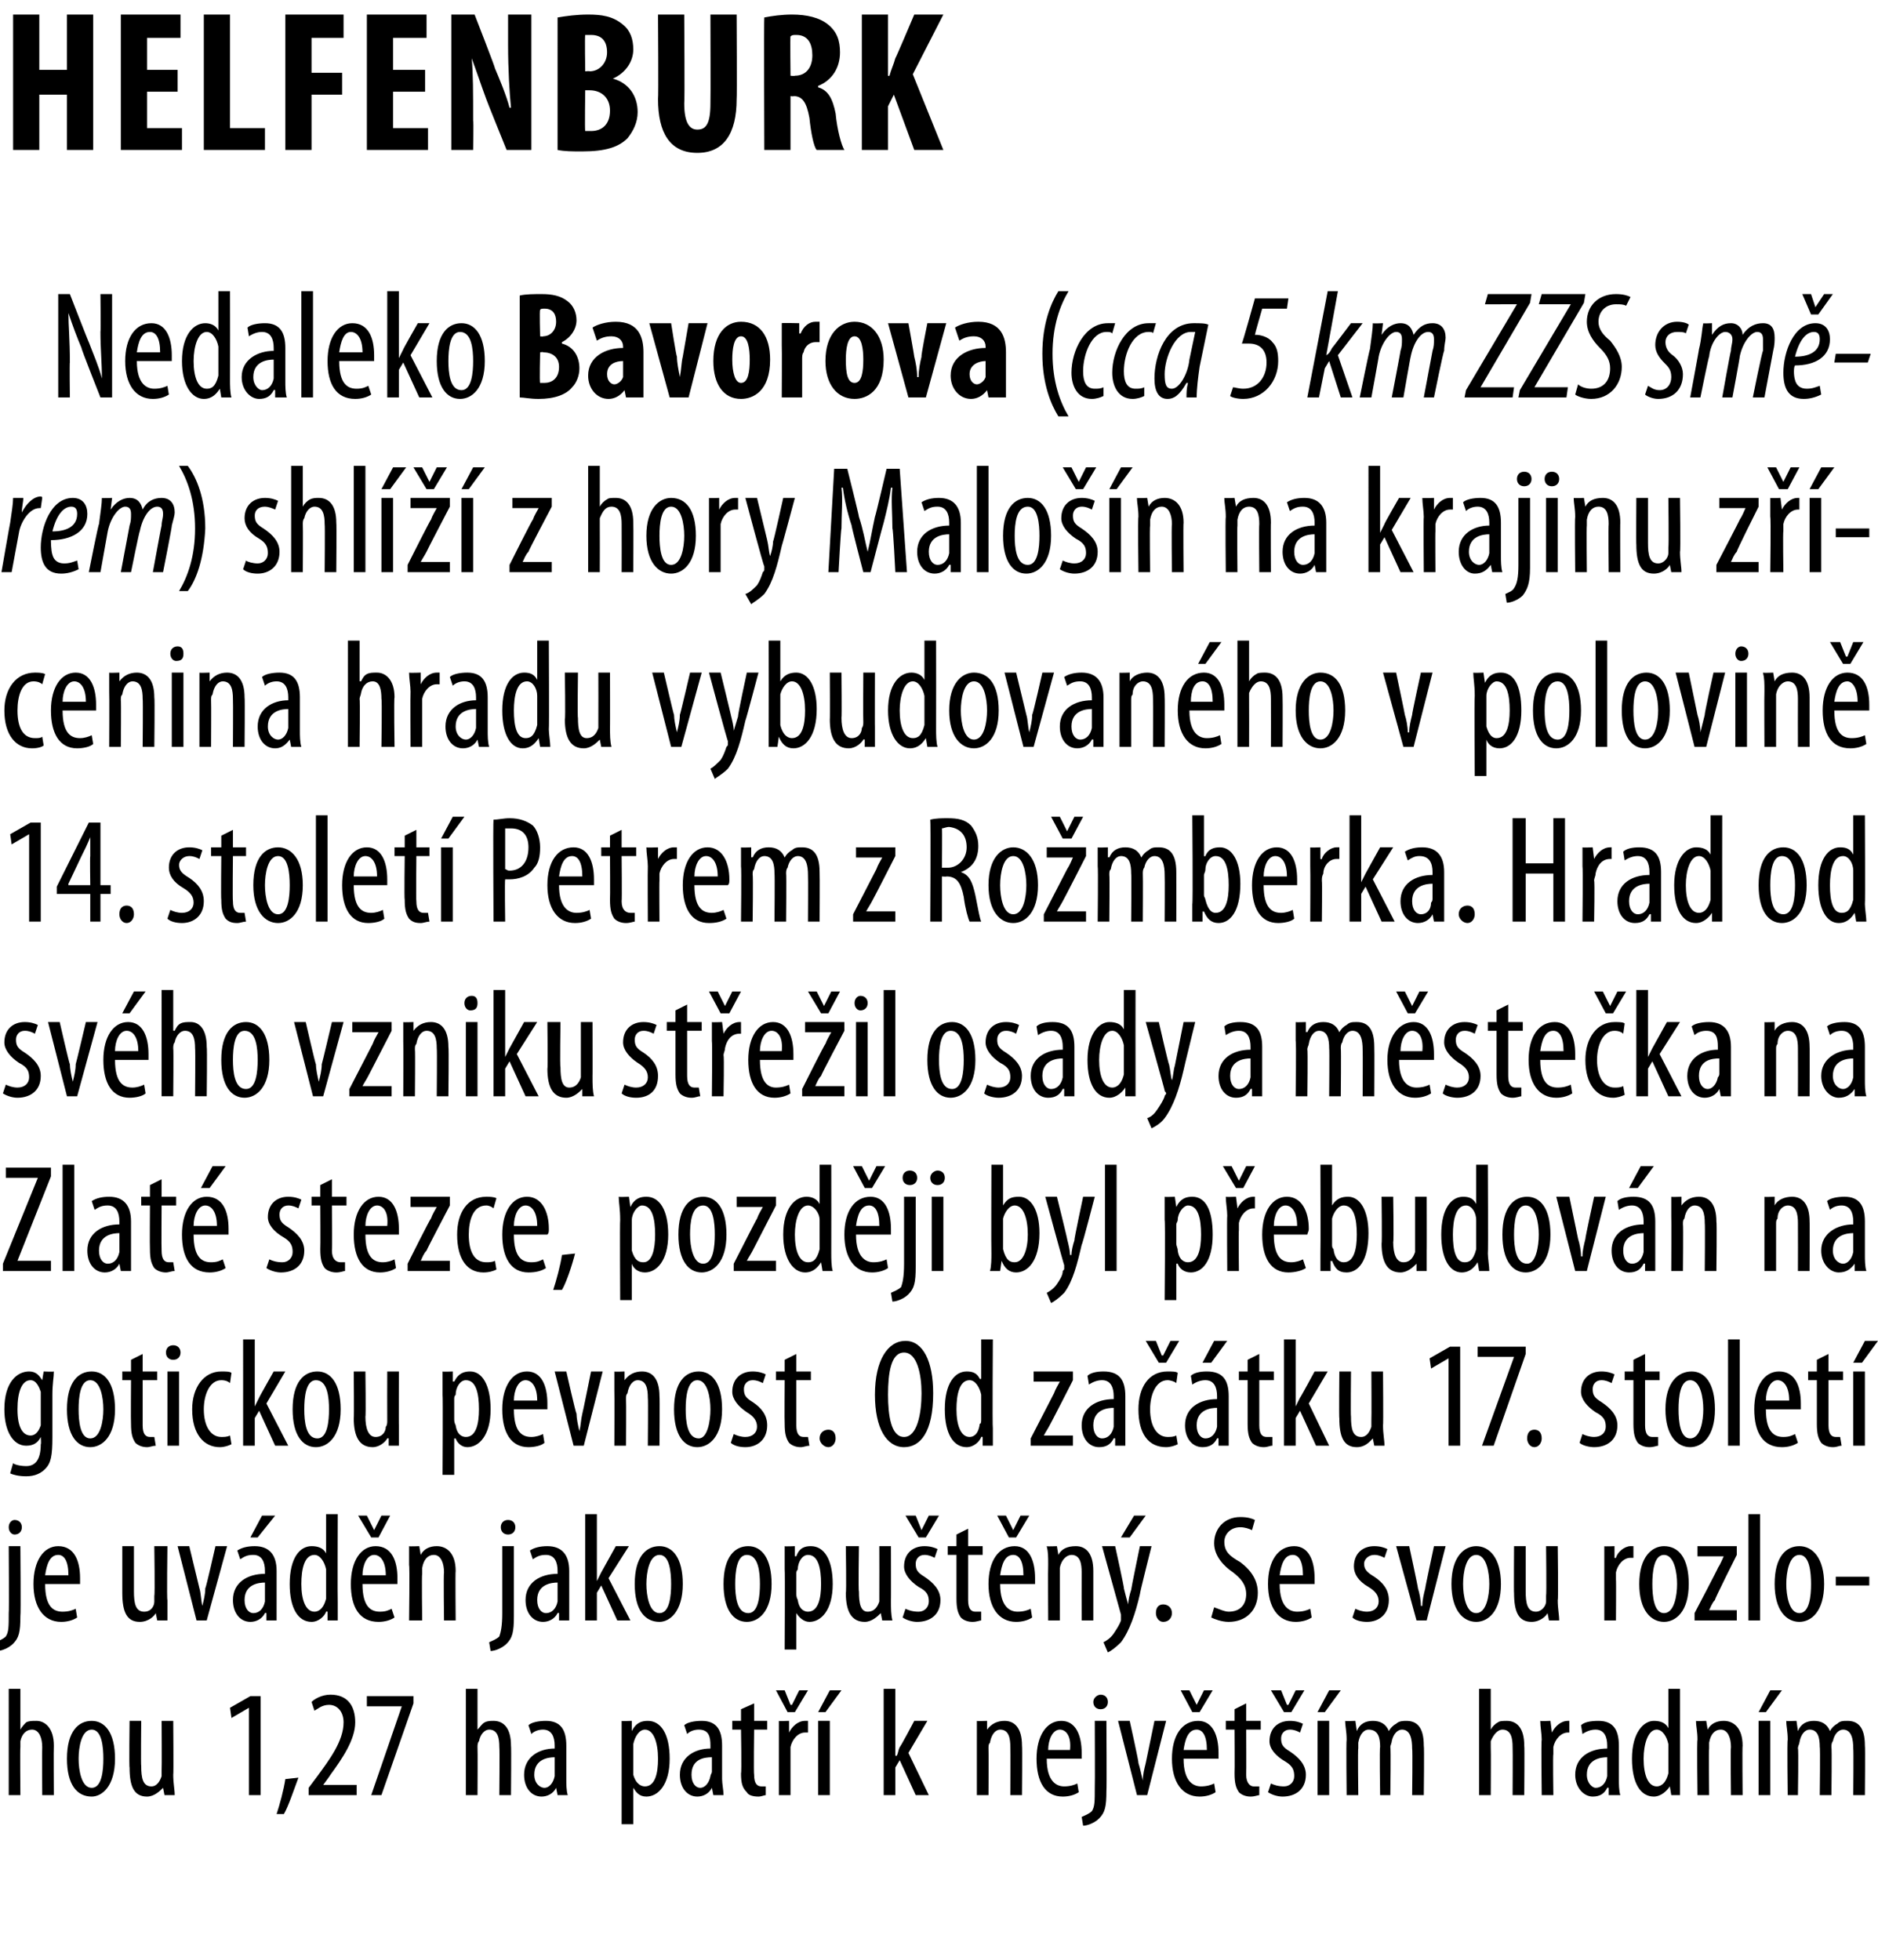 <?xml version="1.0" standalone="no"?><!DOCTYPE svg PUBLIC "-//W3C//DTD SVG 1.1//EN" "http://www.w3.org/Graphics/SVG/1.1/DTD/svg11.dtd"><svg xmlns="http://www.w3.org/2000/svg" version="1.1" width="129px" height="134.6px" viewBox="0 0 129 134.6"><desc>HELFENBURK Nedaleko Bavorova (cca 5 km ZZS sm rem) shl z hory Malo n na krajinu z cenina hradu vybudovan ho v po</desc><defs/><g id="Polygon126599"><path d="m.6 116h.8v2.8s0-.02 0 0c.1-.2.3-.4.4-.5c.2-.1.4-.1.7-.1c.6 0 1.2.5 1.2 1.7c-.02.04 0 3.4 0 3.4h-.8s-.02-3.27 0-3.3c0-.6-.2-1.2-.7-1.2c-.4 0-.7.3-.8.8v.4c-.03.02 0 3.3 0 3.3h-.8V116zm7.3 4.8c0 1.9-.9 2.6-1.6 2.6c-1 0-1.7-.8-1.7-2.6c0-1.9.8-2.6 1.7-2.6c.9 0 1.6.8 1.6 2.6zm-2.5 0c0 .8.2 2 .9 2c.7 0 .8-1.2.8-2c0-.8-.1-2-.8-2c-.7 0-.9 1.2-.9 2zm6.5 1.1c0 .6.1 1 .1 1.4h-.7l-.1-.5s-.02-.03 0 0c-.2.2-.6.6-1.1.6c-.9 0-1.2-.7-1.2-2c-.04.04 0-3.2 0-3.2h.8s-.03 3.12 0 3.1c0 .8.1 1.4.7 1.4c.4 0 .6-.4.7-.7v-.4c.02-.02 0-3.4 0-3.4h.8s.03 3.72 0 3.7zm5.2-4.6l-1.2.7l-.1-.7l1.4-.8h.7v6.8h-.8v-6zm1.9 7.3c.2-.6.5-1.7.6-2.4l.9-.1c-.3.8-.7 2-1 2.5h-.5zm2.2-1.3v-.5l.6-.8c.8-1.1 1.8-2.4 1.8-3.7c0-.7-.4-1.2-1-1.2c-.5 0-.8.3-1 .4l-.2-.6c.2-.2.7-.5 1.3-.5c1.2 0 1.7.8 1.7 1.9c0 1.2-.9 2.5-1.7 3.6c-.01.04-.5.7-.5.7h2.3v.7h-3.3zm7.2-6.8v.5l-2.2 6.3h-.7l2.1-6.1h-2.4v-.7h3.2zm3.6-.5h.8v2.8s.05-.02 0 0c.2-.2.3-.4.5-.5c.2-.1.4-.1.6-.1c.7 0 1.2.5 1.2 1.7c.03.04 0 3.4 0 3.4h-.8s.03-3.27 0-3.3c0-.6-.1-1.2-.7-1.2c-.3 0-.6.3-.7.8c-.1.1-.1.3-.1.4c.02.02 0 3.3 0 3.3h-.8V116zm6.9 6.2c0 .3 0 .8.1 1.1h-.7l-.1-.5s-.03-.03 0 0c-.2.4-.6.6-1 .6c-.7 0-1.2-.6-1.2-1.5c0-1.2 1-1.8 2.1-1.8v-.2c0-.6-.2-1.1-.8-1.1c-.3 0-.6.1-.8.3l-.2-.6c.2-.2.7-.3 1.2-.3c1 0 1.4.6 1.4 1.7v2.3zm-.8-1.5c-.4 0-1.4.1-1.4 1.2c0 .6.4.9.7.9c.3 0 .6-.3.7-.8v-1.3zm4.6-.9v-1.6c-.04.03.7 0 .7 0v.7s.03-.02 0 0c.3-.6.7-.7 1.1-.7c.9 0 1.5.9 1.5 2.6c0 1.8-.8 2.6-1.6 2.6c-.5 0-.7-.3-.9-.6c.02 0 0 0 0 0v2.5h-.8v-5.5zm.8 1.6v.5c.2.7.6.8.8.8c.7 0 .9-.9.9-1.9c0-1.1-.3-2-.9-2c-.4 0-.7.5-.8 1v1.6zm6.1.8c0 .3.1.8.1 1.1h-.7l-.1-.5s-.01-.03 0 0c-.2.4-.6.6-1 .6c-.7 0-1.2-.6-1.2-1.5c0-1.2 1-1.8 2.1-1.8v-.2c0-.6-.1-1.1-.8-1.1c-.3 0-.6.1-.8.3l-.2-.6c.2-.2.7-.3 1.2-.3c1 0 1.4.6 1.4 1.7v2.3zm-.7-1.5c-.5 0-1.4.1-1.4 1.2c0 .6.3.9.6.9c.3 0 .6-.3.7-.8c0-.1.1-.2.1-.3v-1zm2.9-3.7v1.2h.9v.6h-.9s-.04 3.06 0 3.1c0 .6.2.8.5.8h.3v.6c-.1 0-.3.1-.5.1c-.4 0-.7-.1-.8-.3c-.3-.3-.4-.6-.4-1.3c.05-.02 0-3 0-3h-.6v-.6h.6v-.8l.9-.4zm1.7 2.5v-1.3c-.04.03.7 0 .7 0v.8s.04.03 0 0c.2-.4.6-.8 1.1-.8h.2v.8h-.2c-.5 0-.9.5-1 1v3.3h-.8v-3.8zm.6-1.9l-.8-1.5h.6l.4 1h.1l.5-1h.6l-.9 1.5h-.5zm2.1 5.7v-5.1h.8v5.1h-.8zm1.6-7.2l-1.1 1.5h-.5l.8-1.5h.8zm3.7 4.5h.1c.1-.2.1-.4.2-.6c.04.02 1-1.8 1-1.8h.9l-1.3 2.2l1.4 2.9h-.9l-1.1-2.4l-.3.5v1.9h-.8V116h.8v4.6zm5.6-1.1v-1.3c-.03.03.7 0 .7 0v.6s.04.04 0 0c.3-.4.7-.6 1.2-.6c.7 0 1.2.5 1.2 1.7c.03-.01 0 3.4 0 3.4h-.8s.02-3.26 0-3.3c0-.6-.1-1.2-.7-1.2c-.3 0-.6.3-.7.9c-.1.1-.1.2-.1.4c.02.01 0 3.2 0 3.2h-.8v-3.8zm4.8 1.3c0 1.6.7 1.9 1.2 1.9c.4 0 .7-.1.9-.2l.1.6c-.3.2-.7.3-1.1.3c-1.2 0-1.8-1-1.8-2.6c0-1.6.7-2.6 1.7-2.6c1 0 1.4 1 1.4 2.2v.4h-2.4zm1.6-.6c.1-1-.3-1.4-.7-1.4c-.5 0-.8.7-.8 1.4h1.5zm.8 4.6c.2-.1.5-.2.7-.4c.2-.3.2-.7.2-1.6c.02-.05 0-4.6 0-4.6h.8s.03 4.78 0 4.8c0 1.1-.1 1.5-.5 1.9c-.3.3-.8.5-1.1.5l-.1-.6zm1.8-7.9c0 .3-.2.5-.5.5c-.3 0-.5-.2-.5-.5c0-.3.3-.5.5-.5c.3 0 .5.2.5.5zm1.5 1.3s.64 2.88.6 2.9c.1.3.2.8.3 1.2c0-.4.1-.8.2-1.2l.6-2.9h.8l-1.3 5.1h-.7l-1.3-5.1h.8zm3.7 2.6c0 1.6.7 1.9 1.2 1.9c.4 0 .7-.1.9-.2l.1.6c-.3.2-.7.3-1.1.3c-1.2 0-1.9-1-1.9-2.6c0-1.6.7-2.6 1.8-2.6c1 0 1.4 1 1.4 2.2v.4h-2.4zm1.6-.6c0-1-.3-1.4-.7-1.4c-.6 0-.8.7-.9 1.4h1.6zm-1-2.6l-.8-1.5h.6l.5 1l.5-1h.6l-.9 1.5h-.5zm3.7-.6v1.2h1v.6h-1s.02 3.06 0 3.1c0 .6.3.8.5.8h.4v.6c-.1 0-.3.1-.6.1c-.3 0-.6-.1-.8-.3c-.2-.3-.3-.6-.3-1.3c.02-.02 0-3 0-3h-.6v-.6h.6v-.8l.8-.4zm1.7 5.5c.2.1.5.2.9.2c.4 0 .7-.3.7-.7c0-.4-.1-.7-.6-1c-.7-.4-1.1-.9-1.1-1.4c0-.9.6-1.4 1.4-1.4c.4 0 .7.1.9.2l-.2.6c-.2-.1-.4-.2-.7-.2c-.4 0-.6.3-.6.6c0 .4.1.6.6.9c.6.4 1.1.9 1.1 1.6c0 1-.7 1.5-1.6 1.5c-.3 0-.7-.1-1-.3l.2-.6zm.9-4.9l-.9-1.5h.7l.4 1h.1l.5-1h.6l-.9 1.5h-.5zm2.3 5.7v-5.1h.8v5.1h-.8zm1.6-7.2l-1.1 1.5h-.5l.8-1.5h.8zm.4 3.4c0-.6-.1-.9-.1-1.3c.02.03.7 0 .7 0l.1.7s-.01-.05 0 0c.2-.5.6-.7 1.1-.7c.5 0 .9.2 1.1.7c.1-.2.3-.4.5-.5c.2-.2.5-.2.7-.2c.7 0 1.2.4 1.2 1.7c.04.05 0 3.4 0 3.4h-.8s.04-3.18 0-3.2c0-.6-.1-1.3-.7-1.3c-.3 0-.6.3-.7.8c0 .1-.1.3-.1.4c.05.04 0 3.3 0 3.3h-.7s-.05-3.32 0-3.3c0-.6-.1-1.2-.8-1.2c-.3 0-.6.3-.7.9v.4c-.04-.02 0 3.2 0 3.2h-.8s-.04-3.76 0-3.8zm9.1-3.5h.8v2.8s.04-.02 0 0c.1-.2.3-.4.5-.5c.1-.1.4-.1.6-.1c.7 0 1.2.5 1.2 1.7c.03.04 0 3.4 0 3.4h-.8s.02-3.27 0-3.3c0-.6-.1-1.2-.7-1.2c-.3 0-.6.3-.8.8v.4c.02.02 0 3.3 0 3.3h-.8V116zm4.3 3.5c0-.4-.1-.9-.1-1.3c.01.03.7 0 .7 0l.1.8s-.01.03 0 0c.2-.4.6-.8 1.1-.8h.1v.8h-.1c-.5 0-.9.5-1 1v.5c-.04-.01 0 2.8 0 2.8h-.8s-.05-3.76 0-3.8zm5.3 2.7c0 .3 0 .8.1 1.1h-.8v-.5s-.05-.03-.1 0c-.2.4-.5.6-1 .6c-.6 0-1.2-.6-1.2-1.5c0-1.2 1-1.8 2.2-1.8v-.2c0-.6-.2-1.1-.8-1.1c-.3 0-.6.1-.9.3l-.1-.6c.2-.2.6-.3 1.2-.3c1 0 1.4.6 1.4 1.7v2.3zm-.8-1.5c-.4 0-1.4.1-1.4 1.2c0 .6.4.9.6.9c.4 0 .7-.3.8-.8v-1.3zm5-4.7v7.3h-.6l-.1-.6s-.03-.02 0 0c-.2.3-.6.7-1.1.7c-.9 0-1.5-.9-1.5-2.6c0-1.8.8-2.6 1.5-2.6c.4 0 .8.1 1 .5c-.01.05 0 0 0 0V116h.8zm-.8 4.2v-.4c-.1-.5-.4-1-.8-1c-.6 0-.9 1-.9 2c0 1.1.3 1.9.9 1.9c.2 0 .6-.1.8-.9v-1.6zm2-.7c0-.6-.1-.9-.1-1.3c.01.03.7 0 .7 0l.1.6s-.03.04 0 0c.2-.4.6-.6 1.1-.6c.7 0 1.3.5 1.3 1.7c-.03-.01 0 3.4 0 3.4h-.8s-.04-3.26 0-3.3c0-.6-.2-1.2-.7-1.2c-.4 0-.7.3-.8.9v.4c-.04.01 0 3.2 0 3.2h-.8s-.05-3.76 0-3.8zm4.2 3.8v-5.1h.8v5.1h-.8zm1.6-7.2l-1.1 1.5h-.5l.8-1.5h.8zm.4 3.4c0-.6-.1-.9-.1-1.3c.01.03.7 0 .7 0l.1.7s-.03-.05 0 0c.2-.5.6-.7 1.1-.7c.5 0 .9.2 1.1.7c.1-.2.3-.4.5-.5c.2-.2.4-.2.7-.2c.7 0 1.2.4 1.2 1.7c.03.05 0 3.4 0 3.4h-.8s.03-3.18 0-3.2c0-.6-.1-1.3-.7-1.3c-.3 0-.6.3-.7.8c-.1.1-.1.3-.1.4c.04.04 0 3.3 0 3.3h-.8s.04-3.32 0-3.3c0-.6-.1-1.2-.7-1.2c-.3 0-.6.3-.7.9c0 .1-.1.2-.1.4c.05-.02 0 3.2 0 3.2h-.7s-.05-3.76 0-3.8z" stroke="none" fill="#000"/></g><g id="Polygon126598"><path d="m-.3 112.8c.2-.1.5-.2.7-.4c.2-.3.2-.7.2-1.6c.03-.05 0-4.6 0-4.6h.8s.04 4.78 0 4.8c0 1.1-.1 1.5-.5 1.9c-.3.3-.8.5-1.1.5l-.1-.6zm1.8-7.9c0 .3-.2.5-.5.5c-.2 0-.4-.2-.4-.5c0-.3.2-.5.4-.5c.3 0 .5.2.5.5zm1.6 3.9c0 1.6.6 1.9 1.2 1.9c.4 0 .7-.1.9-.2l.1.6c-.3.2-.7.3-1.1.3c-1.2 0-1.9-1-1.9-2.6c0-1.6.7-2.6 1.7-2.6c1.1 0 1.5 1 1.5 2.2v.4H3.1zm1.6-.6c0-1-.3-1.4-.7-1.4c-.6 0-.8.7-.9 1.4h1.6zm6.8 1.7v1.4h-.7l-.1-.5s.01-.03 0 0c-.1.2-.5.6-1.1.6c-.9 0-1.2-.7-1.2-2v-3.2h.8v3.1c0 .8.1 1.4.7 1.4c.5 0 .7-.4.7-.7v-.4c.05-.02 0-3.4 0-3.4h.9s-.05 3.72 0 3.7zm1.5-3.7l.7 2.9c.1.3.1.8.2 1.2c.1-.4.2-.8.2-1.2c.05-.02.7-2.9.7-2.9h.8l-1.4 5.1h-.7l-1.3-5.1h.8zm6 4v1.1h-.7v-.5s-.08-.03-.1 0c-.2.4-.6.6-1 .6c-.7 0-1.2-.6-1.2-1.5c0-1.2 1-1.8 2.2-1.8v-.2c0-.6-.2-1.1-.8-1.1c-.4 0-.6.1-.9.3l-.2-.6c.3-.2.7-.3 1.2-.3c1 0 1.5.6 1.5 1.7v2.3zm-.8-1.5c-.4 0-1.4.1-1.4 1.2c0 .6.3.9.6.9c.4 0 .7-.3.8-.8v-1.3zm.7-4.6l-1.2 1.5h-.5l.8-1.5h.9zm4.3-.1s-.02 6.09 0 6.1v1.2h-.7v-.6s-.06-.02-.1 0c-.1.3-.5.7-1 .7c-.9 0-1.5-.9-1.5-2.6c0-1.8.7-2.6 1.5-2.6c.4 0 .8.1 1 .5c-.04.05 0 0 0 0V104h.8zm-.8 4.2v-.4c-.1-.5-.4-1-.8-1c-.7 0-.9 1-.9 2c0 1.1.3 1.9.9 1.9c.2 0 .6-.1.8-.9v-1.6zm2.5.6c0 1.6.6 1.9 1.2 1.9c.4 0 .6-.1.8-.2l.2.6c-.3.2-.7.3-1.1.3c-1.3 0-1.9-1-1.9-2.6c0-1.6.7-2.6 1.7-2.6c1.1 0 1.5 1 1.5 2.2v.4h-2.4zm1.6-.6c0-1-.4-1.4-.8-1.4c-.5 0-.8.7-.8 1.4h1.6zm-1-2.6l-.9-1.5h.6l.5 1l.5-1h.6l-.8 1.5h-.5zm2.6 1.9v-1.3c.01.03.7 0 .7 0l.1.6s-.03.04 0 0c.2-.4.6-.6 1.1-.6c.7 0 1.3.5 1.3 1.7c-.03-.01 0 3.4 0 3.4h-.8s-.04-3.26 0-3.3c0-.6-.2-1.2-.7-1.2c-.4 0-.7.3-.8.9v.4c-.04.01 0 3.2 0 3.2h-.9s.05-3.76 0-3.8zm5.5 5.3c.2-.1.5-.2.7-.4c.1-.3.2-.7.2-1.6v-4.6h.8v4.8c0 1.1-.1 1.5-.5 1.9c-.3.3-.8.5-1.1.5l-.1-.6zm1.8-7.9c0 .3-.2.5-.5.5c-.3 0-.5-.2-.5-.5c0-.3.2-.5.5-.5c.3 0 .5.2.5.5zm3.7 5.3v1.1h-.7v-.5s-.08-.03-.1 0c-.2.4-.6.6-1 .6c-.7 0-1.2-.6-1.2-1.5c0-1.2 1-1.8 2.2-1.8v-.2c0-.6-.2-1.1-.8-1.1c-.4 0-.6.1-.9.3l-.2-.6c.3-.2.7-.3 1.2-.3c1 0 1.5.6 1.5 1.7v2.3zm-.8-1.5c-.4 0-1.4.1-1.4 1.2c0 .6.3.9.6.9c.4 0 .7-.3.8-.8v-1.3zm2.7-.1s.02-.01 0 0l.3-.6l1-1.8h.9l-1.4 2.2l1.5 2.9h-.9l-1.1-2.4l-.3.5v1.9h-.8V104h.8v4.6zm5.9.2c0 1.9-.9 2.6-1.6 2.6c-1 0-1.7-.8-1.7-2.6c0-1.9.8-2.6 1.7-2.6c.9 0 1.6.8 1.6 2.6zm-2.5 0c0 .8.2 2 .9 2c.7 0 .8-1.2.8-2c0-.8-.1-2-.8-2c-.7 0-.9 1.2-.9 2zm8.6 0c0 1.9-.9 2.6-1.7 2.6c-.9 0-1.6-.8-1.6-2.6c0-1.9.8-2.6 1.7-2.6c.9 0 1.6.8 1.6 2.6zm-2.5 0c0 .8.1 2 .9 2c.7 0 .8-1.2.8-2c0-.8-.1-2-.9-2c-.7 0-.8 1.2-.8 2zm3.4-1v-1.6c-.01.03.7 0 .7 0v.7s.06-.02.1 0c.2-.6.6-.7 1-.7c.9 0 1.5.9 1.5 2.6c0 1.8-.8 2.6-1.6 2.6c-.4 0-.7-.3-.9-.6c.05 0 0 0 0 0v2.5h-.8s.03-5.49 0-5.5zm.8 1.6c0 .2 0 .3.1.5c.1.7.5.8.7.8c.7 0 .9-.9.9-1.9c0-1.1-.2-2-.9-2c-.4 0-.7.5-.7 1c-.1.1-.1.2-.1.3v1.3zm6.5.5c0 .6 0 1 .1 1.4h-.7l-.1-.5s-.03-.03 0 0c-.2.2-.6.6-1.1.6c-.9 0-1.3-.7-1.3-2c.05.04 0-3.2 0-3.2h.9s-.05 3.12 0 3.1c0 .8.1 1.4.6 1.4c.5 0 .7-.4.8-.7v-.4c.01-.02 0-3.4 0-3.4h.8s.01 3.72 0 3.7zm1 .6c.2.1.5.2.9.2c.4 0 .7-.3.7-.7c0-.4-.1-.7-.7-1c-.6-.4-1-.9-1-1.4c0-.9.6-1.4 1.4-1.4c.4 0 .7.1.9.2l-.2.6c-.2-.1-.4-.2-.7-.2c-.4 0-.6.3-.6.6c0 .4.1.6.6.9c.6.4 1.1.9 1.1 1.6c0 1-.7 1.5-1.6 1.5c-.3 0-.7-.1-1-.3l.2-.6zm.9-4.9l-.9-1.5h.7l.4 1l.5-1h.7l-.9 1.5h-.5zm3.4-.6v1.2h1v.6h-1v3.1c0 .6.2.8.5.8h.4v.6c-.1 0-.3.1-.6.1c-.3 0-.6-.1-.8-.3c-.2-.3-.3-.6-.3-1.3v-3h-.6v-.6h.6v-.8l.8-.4zm2.2 3.8c0 1.6.7 1.9 1.2 1.9c.4 0 .7-.1.9-.2l.1.6c-.3.2-.7.3-1.1.3c-1.2 0-1.9-1-1.9-2.6c0-1.6.7-2.6 1.8-2.6c1 0 1.4 1 1.4 2.2v.4h-2.4zm1.6-.6c0-1-.3-1.4-.7-1.4c-.6 0-.8.7-.9 1.4h1.6zm-1-2.6l-.8-1.5h.6l.5 1l.5-1h.6l-.9 1.5h-.5zm2.7 1.9c0-.6 0-.9-.1-1.3c.04.03.7 0 .7 0l.1.6s.01.04 0 0c.2-.4.6-.6 1.2-.6c.7 0 1.2.5 1.2 1.7v3.4h-.8s-.01-3.26 0-3.3c0-.6-.1-1.2-.7-1.2c-.3 0-.7.3-.8.9v3.6h-.8s-.02-3.76 0-3.8zm4.6-1.3s.65 2.94.6 2.9c.1.4.2.8.3 1.1c0-.3.1-.7.2-1c-.01-.05.6-3 .6-3h.8s-.83 3.29-.8 3.3c-.3 1.3-.7 2.5-1.3 3.3c-.4.4-.7.6-.9.7l-.3-.7c.2-.1.5-.3.7-.6c.2-.3.4-.6.5-.9v-.4l-1.3-4.7h.9zm2.1-2.1l-1.1 1.5h-.6l.9-1.5h.8zm.7 6.7c0-.4.2-.6.5-.6c.3 0 .6.2.6.6c0 .3-.2.6-.6.6c-.3 0-.5-.3-.5-.6zm4-.4c.3.1.7.3 1 .3c.8 0 1.2-.5 1.2-1.2c0-.7-.4-1.1-.9-1.5c-.6-.4-1.3-1.1-1.3-2c0-1 .7-1.8 1.8-1.8c.5 0 .8.1 1 .2l-.2.7c-.2-.1-.5-.2-.8-.2c-.7 0-1.1.5-1.1 1c0 .7.4 1 1.1 1.4c.8.6 1.2 1.3 1.2 2.1c0 1.2-.8 2-2 2c-.5 0-1-.2-1.2-.3l.2-.7zm4.5-1.6c0 1.6.7 1.9 1.2 1.9c.4 0 .7-.1.9-.2l.1.6c-.3.2-.7.3-1.1.3c-1.2 0-1.9-1-1.9-2.6c0-1.6.7-2.6 1.8-2.6c1 0 1.4 1 1.4 2.2v.4h-2.4zm1.6-.6c0-1-.3-1.4-.7-1.4c-.6 0-.8.7-.9 1.4h1.6zm3.6 2.3c.2.1.5.2.8.2c.5 0 .8-.3.8-.7c0-.4-.2-.7-.7-1c-.7-.4-1-.9-1-1.4c0-.9.6-1.4 1.4-1.4c.4 0 .7.1.9.2l-.2.6c-.2-.1-.4-.2-.7-.2c-.4 0-.7.3-.7.6c0 .4.2.6.7.9c.6.4 1 .9 1 1.6c0 1-.7 1.5-1.5 1.5c-.4 0-.8-.1-1-.3l.2-.6zm3.7-4.3s.62 2.88.6 2.9c.1.3.2.8.2 1.2h.1c0-.4.1-.8.2-1.2c-.02-.02.6-2.9.6-2.9h.8l-1.3 5.1h-.7l-1.4-5.1h.9zm6.3 2.6c0 1.9-.9 2.6-1.7 2.6c-.9 0-1.7-.8-1.7-2.6c0-1.9.9-2.6 1.7-2.6c.9 0 1.7.8 1.7 2.6zm-2.6 0c0 .8.2 2 .9 2c.7 0 .9-1.2.9-2c0-.8-.2-2-.9-2c-.7 0-.9 1.2-.9 2zm6.5 1.1c0 .6.1 1 .1 1.4h-.7l-.1-.5s0-.03 0 0c-.1.2-.5.6-1.1.6c-.9 0-1.2-.7-1.2-2c-.02.04 0-3.2 0-3.2h.8v3.1c0 .8.1 1.4.7 1.4c.4 0 .7-.4.7-.7v-.4c.04-.02 0-3.4 0-3.4h.8s.05 3.72 0 3.7zm3.2-2.4v-1.3c-.03.03.7 0 .7 0v.8s.06.03.1 0c.1-.4.6-.8 1-.8h.2v.8h-.2c-.5 0-.9.5-1 1v.5c.02-.01 0 2.8 0 2.8h-.8v-3.8zm5.8 1.3c0 1.9-.9 2.6-1.7 2.6c-.9 0-1.7-.8-1.7-2.6c0-1.9.9-2.6 1.7-2.6c1 0 1.7.8 1.7 2.6zm-2.5 0c0 .8.1 2 .8 2c.7 0 .9-1.2.9-2c0-.8-.2-2-.9-2c-.7 0-.8 1.2-.8 2zm2.9 2s1.65-3.14 1.6-3.1c.2-.3.3-.6.4-.8c.05.02 0 0 0 0h-1.8v-.7h2.7v.6s-1.54 3.06-1.5 3.1c-.2.2-.3.5-.4.7c-.05.01 0 0 0 0h1.9v.7h-2.9v-.5zm3.7-6.8h.8v7.3h-.8V104zm5.2 4.8c0 1.9-.9 2.6-1.7 2.6c-.9 0-1.7-.8-1.7-2.6c0-1.9.8-2.6 1.7-2.6c.9 0 1.7.8 1.7 2.6zm-2.6 0c0 .8.2 2 .9 2c.7 0 .8-1.2.8-2c0-.8-.1-2-.8-2c-.7 0-.9 1.2-.9 2zm5.7-.5v.6h-2.3v-.6h2.3z" stroke="none" fill="#000"/></g><g id="Polygon126597"><path d="m3.6 98.7c0 1.3-.1 1.8-.5 2.2c-.3.3-.7.5-1.3.5c-.5 0-.9-.1-1.1-.2l.2-.7c.1.1.5.2.9.2c.6 0 1-.4 1-1.5c.04 0 0-.5 0-.5c0 0 .01-.01 0 0c-.2.4-.5.6-1 .6c-.9 0-1.5-1-1.5-2.5c0-1.9.9-2.6 1.7-2.6c.5 0 .7.3.9.6c0-.01 0 0 0 0l.1-.6s.67.03.7 0c0 .4-.1.8-.1 1.6v2.9zM2.8 96v-.4c-.1-.3-.3-.8-.7-.8c-.6 0-.9.8-.9 2c0 1.3.4 1.8.9 1.8c.2 0 .5-.1.7-.7V96zm5.1.8c0 1.9-.9 2.6-1.7 2.6c-.9 0-1.6-.8-1.6-2.6c0-1.9.8-2.6 1.7-2.6c.9 0 1.6.8 1.6 2.6zm-2.5 0c0 .8.1 2 .8 2c.7 0 .9-1.2.9-2c0-.8-.2-2-.9-2c-.7 0-.8 1.2-.8 2zM9.8 93v1.2h1v.6h-1v3.1c0 .6.2.8.5.8h.3l.1.6c-.2 0-.4.1-.6.1c-.3 0-.6-.1-.8-.3c-.2-.3-.3-.6-.3-1.3c-.02-.02 0-3 0-3h-.6v-.6h.6v-.8l.8-.4zm1.7 6.3v-5.1h.8v5.1h-.8zm.9-6.4c0 .3-.2.5-.5.5c-.3 0-.5-.2-.5-.5c0-.3.2-.5.5-.5c.3 0 .5.2.5.5zm3.5 6.3c-.2.1-.5.2-.8.2c-1.1 0-1.9-.9-1.9-2.6c0-1.5.8-2.6 2-2.6c.3 0 .6 0 .7.1l-.1.7c-.1-.1-.3-.2-.6-.2c-.8 0-1.2 1-1.2 2c0 1.2.5 1.9 1.2 1.9c.2 0 .4 0 .6-.1l.1.6zm1.6-2.6s-.01-.01 0 0l.3-.6c-.03.02 1-1.8 1-1.8h.8l-1.3 2.2l1.5 2.9h-.9l-1.1-2.4l-.3.5v1.9h-.8V92h.8v4.6zm5.9.2c0 1.9-.9 2.6-1.7 2.6c-.9 0-1.6-.8-1.6-2.6c0-1.9.8-2.6 1.7-2.6c.9 0 1.6.8 1.6 2.6zm-2.5 0c0 .8.1 2 .9 2c.7 0 .8-1.2.8-2c0-.8-.1-2-.9-2c-.7 0-.8 1.2-.8 2zm6.5 1.1v1.4h-.7v-.5s-.05-.03-.1 0c-.1.2-.5.6-1 .6c-.9 0-1.3-.7-1.3-2c.03.04 0-3.2 0-3.2h.8s.04 3.12 0 3.1c0 .8.2 1.4.7 1.4c.5 0 .7-.4.7-.7c.1-.1.1-.3.1-.4c-.01-.02 0-3.4 0-3.4h.8s-.01 3.72 0 3.7zm3-2.1v-1.6c-.01.03.7 0 .7 0v.7s.07-.02.1 0c.3-.6.7-.7 1.1-.7c.8 0 1.4.9 1.4 2.6c0 1.8-.8 2.6-1.6 2.6c-.4 0-.7-.3-.8-.6h-.1v2.5h-.8s.03-5.49 0-5.5zm.8 1.6c0 .2 0 .3.1.5c.1.7.5.8.7.8c.7 0 .9-.9.9-1.9c0-1.1-.2-2-.9-2c-.4 0-.7.5-.7 1c-.1.1-.1.2-.1.3v1.3zm4.1-.6c0 1.6.6 1.9 1.2 1.9c.3 0 .6-.1.8-.2l.1.6c-.2.2-.7.3-1.1.3c-1.2 0-1.8-1-1.8-2.6c0-1.6.7-2.6 1.7-2.6c1 0 1.4 1 1.4 2.2v.4h-2.3zm1.6-.6c0-1-.4-1.4-.8-1.4c-.5 0-.8.7-.8 1.4h1.6zm2-2s.65 2.88.7 2.9c0 .3.1.8.2 1.2c.1-.4.1-.8.2-1.2c.02-.02.6-2.9.6-2.9h.8l-1.3 5.1h-.7l-1.3-5.1h.8zm3.3 1.3v-1.3c-.02.03.7 0 .7 0v.6s.04.04 0 0c.3-.4.7-.6 1.2-.6c.7 0 1.2.5 1.2 1.7c.03-.01 0 3.4 0 3.4h-.8s.03-3.26 0-3.3c0-.6-.1-1.2-.7-1.2c-.3 0-.6.3-.7.9c-.1.1-.1.2-.1.4c.02.01 0 3.2 0 3.2h-.8s.02-3.76 0-3.8zm7.4 1.3c0 1.9-.9 2.6-1.7 2.6c-.9 0-1.6-.8-1.6-2.6c0-1.9.8-2.6 1.7-2.6c.9 0 1.6.8 1.6 2.6zm-2.5 0c0 .8.1 2 .9 2c.6 0 .8-1.2.8-2c0-.8-.2-2-.9-2c-.7 0-.8 1.2-.8 2zm3.3 1.7c.2.1.5.2.8.2c.5 0 .8-.3.8-.7c0-.4-.2-.7-.7-1c-.6-.4-1-.9-1-1.4c0-.9.6-1.4 1.4-1.4c.4 0 .7.1.9.2l-.2.6c-.2-.1-.4-.2-.7-.2c-.4 0-.6.3-.6.6c0 .4.1.6.6.9c.6.4 1 .9 1 1.6c0 1-.7 1.5-1.5 1.5c-.4 0-.8-.1-1-.3l.2-.6zm4.3-5.5v1.2h1v.6h-1v3.1c0 .6.2.8.5.8h.3l.1.6c-.2 0-.4.1-.6.1c-.3 0-.6-.1-.8-.3c-.2-.3-.3-.6-.3-1.3c-.02-.02 0-3 0-3h-.6v-.6h.6v-.8l.8-.4zm1.6 5.8c0-.4.3-.6.6-.6c.3 0 .5.2.5.6c0 .3-.2.6-.5.6c-.3 0-.6-.3-.6-.6zm7.8-3.1c0 2.7-.9 3.7-2 3.7c-1.2 0-2-1.3-2-3.6c0-2.4.9-3.7 2.1-3.7c1.2 0 1.9 1.4 1.9 3.6zm-3.1.1c0 1.4.2 2.9 1.1 2.9c.9 0 1.2-1.6 1.2-3c0-1.3-.3-2.8-1.2-2.8c-.9 0-1.1 1.4-1.1 2.9zm7.2-3.8s-.04 6.09 0 6.1v1.2h-.7v-.6s-.07-.02-.1 0c-.1.3-.5.7-1 .7c-.9 0-1.5-.9-1.5-2.6c0-1.8.7-2.6 1.5-2.6c.4 0 .7.1.9.5c.04.05.1 0 .1 0V92h.8zm-.8 4.2v-.4c-.1-.5-.4-1-.8-1c-.7 0-.9 1-.9 2c0 1.1.3 1.9.9 1.9c.2 0 .6-.1.7-.9c.1 0 .1-.2.1-.3v-1.3zm3.4 2.6l1.6-3.1c.1-.3.3-.6.4-.8c.02.02 0 0 0 0H71v-.7h2.7v.6s-1.56 3.06-1.6 3.1c-.1.2-.3.5-.4.7c.03.01 0 0 0 0h2v.7h-2.9v-.5zm6.5-.6v1.1h-.7v-.5s-.06-.03-.1 0c-.2.4-.5.6-1 .6c-.7 0-1.2-.6-1.2-1.5c0-1.2 1-1.8 2.2-1.8v-.2c0-.6-.2-1.1-.8-1.1c-.3 0-.6.1-.9.3l-.1-.6c.2-.2.6-.3 1.1-.3c1.1 0 1.5.6 1.5 1.7v2.3zm-.8-1.5c-.4 0-1.4.1-1.4 1.2c0 .6.3.9.6.9c.4 0 .7-.3.8-.8v-1.3zm4.4 2.5c-.2.1-.5.2-.8.2c-1.2 0-1.9-.9-1.9-2.6c0-1.5.7-2.6 2-2.6c.3 0 .6 0 .7.1l-.1.7c-.1-.1-.4-.2-.6-.2c-.8 0-1.2 1-1.2 2c0 1.2.5 1.9 1.2 1.9c.2 0 .4 0 .6-.1l.1.6zm-1.3-5.6l-.9-1.5h.7l.4 1h.1l.5-1h.6l-.9 1.5h-.5zm4.8 4.6v1.1h-.7v-.5s-.07-.03-.1 0c-.2.4-.5.6-1 .6c-.7 0-1.2-.6-1.2-1.5c0-1.2 1-1.8 2.2-1.8v-.2c0-.6-.2-1.1-.8-1.1c-.3 0-.6.1-.9.3l-.1-.6c.2-.2.6-.3 1.1-.3c1.1 0 1.5.6 1.5 1.7v2.3zm-.8-1.5c-.4 0-1.4.1-1.4 1.2c0 .6.3.9.6.9c.4 0 .7-.3.8-.8v-1.3zm.7-4.6l-1.1 1.5h-.6l.8-1.5h.9zm2.2.9v1.2h1v.6h-1v3.1c0 .6.2.8.5.8h.4v.6c-.2 0-.3.1-.6.1c-.3 0-.6-.1-.8-.3c-.2-.3-.3-.6-.3-1.3v-3h-.6v-.6h.6v-.8l.8-.4zm2.5 3.6s.04-.01 0 0l.3-.6c.02.02 1-1.8 1-1.8h.9l-1.3 2.2l1.4 2.9h-.9l-1.1-2.4l-.3.5v1.9h-.8V92h.8v4.6zm6 1.3c0 .6.1 1 .1 1.4h-.7l-.1-.5s-.01-.03 0 0c-.2.2-.5.6-1.1.6c-.9 0-1.2-.7-1.2-2c-.03.04 0-3.2 0-3.2h.8s-.03 3.12 0 3.1c0 .8.1 1.4.7 1.4c.4 0 .6-.4.7-.7v-.4c.02-.02 0-3.4 0-3.4h.8s.03 3.72 0 3.7zm4.5-4.6l-1.2.7l-.1-.7l1.4-.8h.7v6.8h-.8v-6zm5.3-.8v.5l-2.2 6.3h-.8l2.2-6.1h-2.5v-.7h3.3zm.1 6.3c0-.4.2-.6.5-.6c.3 0 .5.2.5.6c0 .3-.2.6-.5.6c-.3 0-.5-.3-.5-.6zm3.8-.3c.2.1.5.2.8.2c.5 0 .8-.3.8-.7c0-.4-.1-.7-.7-1c-.6-.4-1-.9-1-1.4c0-.9.6-1.4 1.4-1.4c.4 0 .7.1.9.2l-.2.6c-.2-.1-.4-.2-.7-.2c-.4 0-.6.3-.6.6c0 .4.1.6.6.9c.6.4 1.1.9 1.1 1.6c0 1-.7 1.5-1.6 1.5c-.3 0-.8-.1-1-.3l.2-.6zM113 93v1.2h1v.6h-1v3.1c0 .6.2.8.5.8h.4v.6c-.1 0-.3.1-.6.1c-.3 0-.6-.1-.8-.3c-.2-.3-.3-.6-.3-1.3v-3h-.6v-.6h.6v-.8l.8-.4zm4.8 3.8c0 1.9-.9 2.6-1.7 2.6c-.9 0-1.7-.8-1.7-2.6c0-1.9.9-2.6 1.8-2.6c.9 0 1.6.8 1.6 2.6zm-2.5 0c0 .8.1 2 .8 2c.7 0 .9-1.2.9-2c0-.8-.2-2-.9-2c-.7 0-.8 1.2-.8 2zm3.4-4.8h.8v7.3h-.8V92zm2.6 4.8c0 1.6.6 1.9 1.2 1.9c.4 0 .6-.1.8-.2l.2.6c-.3.2-.7.3-1.1.3c-1.3 0-1.9-1-1.9-2.6c0-1.6.7-2.6 1.7-2.6c1.1 0 1.5 1 1.5 2.2v.4h-2.4zm1.6-.6c0-1-.4-1.4-.8-1.4c-.5 0-.8.7-.8 1.4h1.6zm2.7-3.2v1.2h1v.6h-1v3.1c0 .6.2.8.5.8h.3l.1.6c-.2 0-.3.1-.6.1c-.3 0-.6-.1-.8-.3c-.2-.3-.3-.6-.3-1.3v-3h-.6v-.6h.6v-.8l.8-.4zm1.7 6.3v-5.1h.8v5.1h-.8zm1.7-7.2l-1.1 1.5h-.6l.8-1.5h.9z" stroke="none" fill="#000"/></g><g id="Polygon126596"><path d="m.2 86.8l2.4-5.9H.4v-.7h3.1v.6l-2.3 5.8h2.3v.7H.2v-.5zM4.3 80h.8v7.3h-.8V80zM9 86.2v1.1h-.7l-.1-.5s.01-.03 0 0c-.2.4-.6.6-1 .6c-.7 0-1.2-.6-1.2-1.5c0-1.2 1-1.8 2.2-1.8v-.2c0-.6-.2-1.1-.8-1.1c-.4 0-.6.1-.9.3l-.2-.6c.3-.2.7-.3 1.2-.3c1 0 1.5.6 1.5 1.7v2.3zm-.8-1.5c-.4 0-1.4.1-1.4 1.2c0 .6.3.9.6.9c.4 0 .7-.3.8-.8v-1.3zm2.9-3.7v1.2h1v.6h-1s-.02 3.06 0 3.1c0 .6.2.8.5.8h.3l.1.6c-.2 0-.4.1-.6.1c-.3 0-.6-.1-.8-.3c-.2-.3-.3-.6-.3-1.3c-.02-.02 0-3 0-3h-.6v-.6h.6v-.8l.8-.4zm2.2 3.8c0 1.6.6 1.9 1.2 1.9c.4 0 .6-.1.8-.2l.2.6c-.3.2-.7.3-1.1.3c-1.3 0-1.9-1-1.9-2.6c0-1.6.7-2.6 1.7-2.6c1.1 0 1.5 1 1.5 2.2v.4h-2.4zm1.6-.6c0-1-.4-1.4-.8-1.4c-.5 0-.8.7-.8 1.4h1.6zm.6-4.1l-1.1 1.5h-.6l.8-1.5h.9zm3 6.4c.2.1.5.2.9.2c.4 0 .7-.3.7-.7c0-.4-.1-.7-.6-1c-.7-.4-1.1-.9-1.1-1.4c0-.9.6-1.4 1.4-1.4c.4 0 .7.1.9.2l-.2.6c-.2-.1-.4-.2-.7-.2c-.4 0-.6.3-.6.6c0 .4.1.6.6.9c.6.4 1.1.9 1.1 1.6c0 1-.7 1.5-1.6 1.5c-.3 0-.7-.1-1-.3l.2-.6zm4.3-5.5v1.2h1v.6h-1s.03 3.06 0 3.1c0 .6.3.8.6.8h.3v.6c-.1 0-.3.1-.6.1c-.3 0-.6-.1-.8-.3c-.2-.3-.3-.6-.3-1.3c.02-.02 0-3 0-3h-.6v-.6h.6v-.8l.8-.4zm2.3 3.8c0 1.6.6 1.9 1.2 1.9c.3 0 .6-.1.8-.2l.1.6c-.3.2-.7.3-1.1.3c-1.2 0-1.8-1-1.8-2.6c0-1.6.7-2.6 1.7-2.6c1 0 1.4 1 1.4 2.2v.4h-2.3zm1.5-.6c.1-1-.3-1.4-.7-1.4c-.5 0-.8.7-.8 1.4h1.5zm1.4 2.6s1.57-3.14 1.6-3.1c.1-.3.3-.6.4-.8c-.03.02 0 0 0 0h-1.8v-.7h2.7v.6s-1.61 3.06-1.6 3.1c-.2.2-.3.5-.4.7c-.02.01 0 0 0 0h2v.7H28v-.5zm6.1.4c-.2.1-.5.2-.9.2c-1.1 0-1.8-.9-1.8-2.6c0-1.5.7-2.6 2-2.6c.2 0 .5 0 .7.1l-.2.7c-.1-.1-.3-.2-.5-.2c-.9 0-1.2 1-1.2 2c0 1.2.4 1.9 1.2 1.9c.2 0 .4 0 .6-.1l.1.6zm1.2-2.4c0 1.6.6 1.9 1.2 1.9c.4 0 .6-.1.8-.2l.2.6c-.3.2-.7.3-1.2.3c-1.2 0-1.8-1-1.8-2.6c0-1.6.7-2.6 1.7-2.6c1 0 1.5 1 1.5 2.2c0 .2 0 .3-.1.4h-2.3zm1.6-.6c0-1-.4-1.4-.8-1.4c-.5 0-.8.7-.8 1.4h1.6zm1.1 4.4c.2-.6.5-1.7.6-2.4l.9-.1c-.2.8-.6 2-.9 2.5h-.6zm4.6-4.8c0-.8-.1-1.2-.1-1.6c.03.03.7 0 .7 0l.1.7s0-.02 0 0c.3-.6.7-.7 1.1-.7c.9 0 1.5.9 1.5 2.6c0 1.8-.8 2.6-1.6 2.6c-.5 0-.8-.3-.9-.6c-.01 0 0 0 0 0v2.5h-.8s-.03-5.49 0-5.5zm.8 1.6v.5c.2.7.5.8.8.8c.6 0 .8-.9.8-1.9c0-1.1-.2-2-.9-2c-.3 0-.7.5-.7 1v1.6zm6.5-.6c0 1.9-.9 2.6-1.7 2.6c-.9 0-1.6-.8-1.6-2.6c0-1.9.8-2.6 1.7-2.6c.9 0 1.6.8 1.6 2.6zm-2.5 0c0 .8.2 2 .9 2c.7 0 .8-1.2.8-2c0-.8-.1-2-.8-2c-.8 0-.9 1.2-.9 2zm3 2s1.6-3.14 1.6-3.1c.1-.3.3-.6.4-.8c0 .02 0 0 0 0h-1.8v-.7h2.7v.6l-1.6 3.1c-.1.2-.3.5-.4.7c.01.01 0 0 0 0h2v.7h-2.9v-.5zm6.7-6.8s.01 6.09 0 6.1c0 .3 0 .9.1 1.2h-.7l-.1-.6s-.02-.02 0 0c-.2.3-.5.7-1.1.7c-.8 0-1.5-.9-1.5-2.6c0-1.8.8-2.6 1.6-2.6c.3 0 .7.1.9.5c-.01.05 0 0 0 0V80h.8zm-.8 4.2v-.4c0-.5-.4-1-.8-1c-.6 0-.9 1-.9 2c0 1.1.3 1.9.9 1.9c.3 0 .6-.1.8-.9v-1.6zm2.5.6c0 1.6.7 1.9 1.2 1.9c.4 0 .7-.1.9-.2l.1.6c-.3.2-.7.3-1.1.3c-1.2 0-1.9-1-1.9-2.6c0-1.6.7-2.6 1.8-2.6c1 0 1.4 1 1.4 2.2v.4h-2.4zm1.6-.6c0-1-.3-1.4-.7-1.4c-.6 0-.8.7-.9 1.4h1.6zm-1-2.6l-.8-1.5h.6l.5 1l.5-1h.6l-.9 1.5h-.5zm1.8 7.2c.2-.1.5-.2.7-.4c.1-.3.2-.7.2-1.6v-4.6h.8v4.8c0 1.1-.1 1.5-.5 1.9c-.3.3-.8.5-1.1.5l-.1-.6zm1.8-7.9c0 .3-.2.5-.5.5c-.3 0-.5-.2-.5-.5c0-.3.2-.5.5-.5c.3 0 .5.2.5.5zm1 6.4v-5.1h.8v5.1h-.8zm.9-6.4c0 .3-.2.5-.5.5c-.3 0-.5-.2-.5-.5c0-.3.3-.5.5-.5c.3 0 .5.2.5.5zm3.2-.9h.8v2.8s0 .03 0 0c.3-.5.6-.6 1.1-.6c.8 0 1.4.9 1.4 2.5c0 1.9-.8 2.7-1.6 2.7c-.5 0-.8-.3-1-.8c.02.05 0 0 0 0l-.1.7h-.7c.1-.3.1-.9.1-1.2c-.02-.01 0-6.1 0-6.1zm.8 5.5v.3c.2.8.5.9.8.9c.6 0 .9-.9.9-1.9c0-1.1-.3-2-.9-2c-.4 0-.7.5-.8.9v1.8zm3.7-3.3s.73 2.94.7 2.9c.1.4.2.8.2 1.1h.1c0-.3.1-.7.2-1c-.03-.05.6-3 .6-3h.8s-.85 3.29-.9 3.3c-.3 1.3-.6 2.5-1.2 3.3c-.4.4-.7.6-.9.7l-.3-.7c.2-.1.5-.3.7-.6c.2-.3.4-.6.4-.9c.1-.1.1-.1.1-.2v-.2c-.02.01-1.3-4.7-1.3-4.7h.8zm3.3-2.2h.8v7.3h-.8V80zm4.1 3.8v-1.6c.01.03.7 0 .7 0l.1.7s-.02-.02 0 0c.3-.6.7-.7 1.1-.7c.9 0 1.4.9 1.4 2.6c0 1.8-.7 2.6-1.5 2.6c-.5 0-.8-.3-.9-.6h-.1v2.5h-.8s.05-5.49 0-5.5zm.8 1.6c0 .2.1.3.1.5c.1.7.5.8.7.8c.7 0 .9-.9.9-1.9c0-1.1-.2-2-.9-2c-.3 0-.7.5-.7 1c0 .1-.1.2-.1.3v1.3zm3.5-1.9c0-.4-.1-.9-.1-1.3c.02.03.7 0 .7 0l.1.8s.01.03 0 0c.2-.4.6-.8 1.1-.8h.1v.8h-.1c-.5 0-.9.5-1 1v.5c-.03-.01 0 2.8 0 2.8h-.8s-.03-3.76 0-3.8zm.6-1.9l-.9-1.5h.6l.5 1l.5-1h.6l-.8 1.5h-.5zm2.6 3.2c0 1.6.6 1.9 1.2 1.9c.3 0 .6-.1.8-.2l.2.6c-.3.2-.8.3-1.2.3c-1.2 0-1.8-1-1.8-2.6c0-1.6.7-2.6 1.7-2.6c1 0 1.5 1 1.5 2.2c0 .2-.1.3-.1.4h-2.3zm1.6-.6c0-1-.4-1.4-.8-1.4c-.5 0-.8.7-.8 1.4h1.6zm1.6-4.2h.8v2.8s.04.03 0 0c.3-.5.7-.6 1.1-.6c.8 0 1.4.9 1.4 2.5c0 1.9-.7 2.7-1.5 2.7c-.6 0-.8-.3-1-.8c-.04.05-.1 0-.1 0v.7h-.7v-1.2c.02-.01 0-6.1 0-6.1zm.8 5.5c0 .1 0 .2.1.3c.1.8.5.9.7.9c.7 0 .9-.9.9-1.9c0-1.1-.2-2-.9-2c-.4 0-.7.5-.8.9v1.8zm6.5.4v1.4h-.7v-.5s-.04-.03 0 0c-.2.2-.6.6-1.1.6c-.9 0-1.3-.7-1.3-2c.04.04 0-3.2 0-3.2h.8s.05 3.12 0 3.1c0 .8.2 1.4.7 1.4c.5 0 .7-.4.8-.7v-3.8h.8s.01 3.72 0 3.7zm4.2-5.9s.03 6.09 0 6.1c0 .3.1.9.1 1.2h-.7l-.1-.6s-.01-.02 0 0c-.2.3-.5.7-1.1.7c-.8 0-1.4-.9-1.4-2.6c0-1.8.7-2.6 1.5-2.6c.4 0 .7.1.9.5c.01.05 0 0 0 0V80h.8zm-.8 4.2v-.4c0-.5-.3-1-.7-1c-.7 0-.9 1-.9 2c0 1.1.2 1.9.8 1.9c.3 0 .6-.1.8-.9v-1.6zm5.1.6c0 1.9-.9 2.6-1.7 2.6c-.9 0-1.6-.8-1.6-2.6c0-1.9.8-2.6 1.7-2.6c.9 0 1.6.8 1.6 2.6zm-2.5 0c0 .8.1 2 .9 2c.6 0 .8-1.2.8-2c0-.8-.2-2-.9-2c-.7 0-.8 1.2-.8 2zm3.8-2.6l.6 2.9c.1.3.2.8.2 1.2h.1c0-.4.1-.8.2-1.2c-.03-.02.6-2.9.6-2.9h.8l-1.3 5.1h-.8l-1.3-5.1h.9zm5.9 4v1.1h-.7v-.5s-.06-.03-.1 0c-.2.4-.5.6-1 .6c-.7 0-1.2-.6-1.2-1.5c0-1.2 1-1.8 2.2-1.8v-.2c0-.6-.2-1.1-.8-1.1c-.3 0-.6.1-.9.3l-.1-.6c.2-.2.6-.3 1.1-.3c1.1 0 1.5.6 1.5 1.7v2.3zm-.8-1.5c-.4 0-1.4.1-1.4 1.2c0 .6.3.9.6.9c.4 0 .7-.3.8-.8v-1.3zm.7-4.6l-1.1 1.5h-.6l.8-1.5h.9zm1.2 3.4v-1.3c-.02.03.7 0 .7 0v.6s.05.04 0 0c.3-.4.7-.6 1.2-.6c.7 0 1.2.5 1.2 1.7c.04-.01 0 3.4 0 3.4h-.8s.03-3.26 0-3.3c0-.6-.1-1.2-.7-1.2c-.3 0-.6.3-.7.9c-.1.1-.1.2-.1.4c.03.01 0 3.2 0 3.2h-.8s.02-3.76 0-3.8zm6.4 0v-1.3c-.04.03.7 0 .7 0v.6s.03.04 0 0c.2-.4.7-.6 1.2-.6c.7 0 1.2.5 1.2 1.7c.02-.01 0 3.4 0 3.4h-.8s.01-3.26 0-3.3c0-.6-.1-1.2-.7-1.2c-.3 0-.7.3-.7.9c-.1.1-.1.2-.1.4v3.2h-.8v-3.8zm6.9 2.7c0 .3 0 .8.1 1.1h-.8v-.5s-.04-.03 0 0c-.3.4-.6.6-1.1.6c-.6 0-1.2-.6-1.2-1.5c0-1.2 1.1-1.8 2.2-1.8v-.2c0-.6-.2-1.1-.8-1.1c-.3 0-.6.1-.8.3l-.2-.6c.2-.2.7-.3 1.2-.3c1 0 1.4.6 1.4 1.7v2.3zm-.8-1.5c-.4 0-1.4.1-1.4 1.2c0 .6.4.9.7.9c.3 0 .6-.3.7-.8v-1.3z" stroke="none" fill="#000"/></g><g id="Polygon126595"><path d="m.4 74.5c.2.1.5.2.8.2c.5 0 .8-.3.8-.7c0-.4-.1-.7-.7-1c-.6-.4-1-.9-1-1.4c0-.9.6-1.4 1.4-1.4c.4 0 .7.1.9.2l-.2.6c-.2-.1-.4-.2-.7-.2c-.4 0-.6.3-.6.6c0 .4.1.6.6.9c.6.4 1.1.9 1.1 1.6c0 1-.7 1.5-1.6 1.5c-.3 0-.7-.1-1-.3l.2-.6zm3.7-4.3s.66 2.88.7 2.9c0 .3.1.8.2 1.2c.1-.4.2-.8.2-1.2c.02-.02.7-2.9.7-2.9h.8l-1.4 5.1h-.7l-1.3-5.1h.8zm3.8 2.6c0 1.6.6 1.9 1.2 1.9c.3 0 .6-.1.8-.2l.1.6c-.2.2-.7.3-1.1.3c-1.2 0-1.8-1-1.8-2.6c0-1.6.7-2.6 1.7-2.6c1 0 1.4 1 1.4 2.2v.4H7.9zm1.6-.6c0-1-.4-1.4-.8-1.4c-.5 0-.8.7-.8 1.4h1.6zm.5-4.1l-1.1 1.5h-.5l.8-1.5h.8zm1.1-.1h.8v2.8s.05-.02.1 0c.1-.2.2-.4.4-.5c.2-.1.4-.1.7-.1c.6 0 1.1.5 1.1 1.7c.04.04 0 3.4 0 3.4h-.8s.03-3.27 0-3.3c0-.6-.1-1.2-.7-1.2c-.3 0-.6.3-.7.8c-.1.1-.1.3-.1.4c.03.02 0 3.3 0 3.3h-.8V68zm7.4 4.8c0 1.9-.9 2.6-1.7 2.6c-.9 0-1.6-.8-1.6-2.6c0-1.9.8-2.6 1.7-2.6c.9 0 1.6.8 1.6 2.6zm-2.5 0c0 .8.1 2 .9 2c.7 0 .8-1.2.8-2c0-.8-.1-2-.9-2c-.7 0-.8 1.2-.8 2zm5-2.6s.66 2.88.7 2.9c0 .3.1.8.2 1.2c.1-.4.2-.8.2-1.2c.02-.02.7-2.9.7-2.9h.8l-1.4 5.1h-.7l-1.3-5.1h.8zm3 4.6l1.6-3.1c.1-.3.3-.6.4-.8c.01.02 0 0 0 0h-1.8v-.7h2.7v.6l-1.6 3.1c-.1.2-.3.5-.4.7c.02.01 0 0 0 0h2v.7H24v-.5zm3.7-3.3v-1.3c-.02.03.7 0 .7 0v.6s.05.04 0 0c.3-.4.7-.6 1.2-.6c.7 0 1.2.5 1.2 1.7c.04-.01 0 3.4 0 3.4h-.8s.03-3.26 0-3.3c0-.6-.1-1.2-.7-1.2c-.3 0-.6.3-.7.9c-.1.1-.1.2-.1.4c.03.01 0 3.2 0 3.2h-.8s.02-3.76 0-3.8zm4.3 3.8v-5.1h.8v5.1h-.8zm.8-6.4c0 .3-.1.5-.5.5c-.2 0-.4-.2-.4-.5c0-.3.2-.5.5-.5c.3 0 .4.2.4.5zm1.9 3.7s.02-.01 0 0l.3-.6l1-1.8h.9l-1.4 2.2l1.5 2.9h-.9L35 72.9l-.3.5v1.9h-.8V68h.8v4.6zm6 1.3c0 .6 0 1 .1 1.4h-.8v-.5s-.03-.03 0 0c-.2.2-.6.6-1.1.6c-.9 0-1.3-.7-1.3-2c.04.04 0-3.2 0-3.2h.9s-.05 3.12 0 3.1c0 .8.1 1.4.6 1.4c.5 0 .7-.4.8-.7v-3.8h.8s.01 3.72 0 3.7zm2.2.6c.2.1.5.2.8.2c.5 0 .8-.3.8-.7c0-.4-.2-.7-.7-1c-.6-.4-1-.9-1-1.4c0-.9.6-1.4 1.4-1.4c.4 0 .7.1.9.2l-.2.6c-.2-.1-.4-.2-.7-.2c-.4 0-.6.3-.6.6c0 .4.1.6.6.9c.6.4 1 .9 1 1.6c0 1-.6 1.5-1.5 1.5c-.4 0-.8-.1-1-.3l.2-.6zm4.3-5.5v1.2h1v.6h-1v3.1c0 .6.2.8.5.8h.3l.1.6c-.2 0-.3.1-.6.1c-.3 0-.6-.1-.8-.3c-.2-.3-.3-.6-.3-1.3v-3h-.6v-.6h.6v-.8l.8-.4zm1.7 2.5v-1.3c0 .03.7 0 .7 0l.1.8s-.02.03 0 0c.2-.4.6-.8 1.1-.8h.1v.8h-.1c-.6 0-.9.5-1 1c0 .2-.1.3-.1.5c.05-.01 0 2.8 0 2.8h-.8s.04-3.76 0-3.8zm.6-1.9l-.8-1.5h.6l.5 1l.5-1h.6l-.8 1.5h-.6zm2.7 3.2c0 1.6.6 1.9 1.1 1.9c.4 0 .7-.1.9-.2l.1.6c-.3.2-.7.3-1.1.3c-1.2 0-1.8-1-1.8-2.6c0-1.6.7-2.6 1.7-2.6c1 0 1.4 1 1.4 2.2v.4h-2.3zm1.5-.6c.1-1-.3-1.4-.7-1.4c-.5 0-.8.7-.8 1.4h1.5zm1.4 2.6s1.57-3.14 1.6-3.1c.1-.3.3-.6.4-.8c-.04.02 0 0 0 0h-1.8v-.7h2.7v.6s-1.62 3.06-1.6 3.1c-.2.2-.3.5-.4.7c-.03.01 0 0 0 0h2v.7h-2.9v-.5zm1.3-5.2l-.9-1.5h.6l.5 1l.5-1h.6l-.8 1.5h-.5zm2.4 5.7v-5.1h.8v5.1h-.8zm.8-6.4c0 .3-.2.5-.5.5c-.2 0-.4-.2-.4-.5c0-.3.2-.5.4-.5c.3 0 .5.2.5.5zm1.1-.9h.8v7.3h-.8V68zm6.3 4.8c0 1.9-.9 2.6-1.7 2.6c-.9 0-1.6-.8-1.6-2.6c0-1.9.8-2.6 1.7-2.6c.9 0 1.6.8 1.6 2.6zm-2.5 0c0 .8.1 2 .9 2c.7 0 .8-1.2.8-2c0-.8-.1-2-.9-2c-.7 0-.8 1.2-.8 2zm3.3 1.7c.2.1.5.2.8.2c.5 0 .8-.3.8-.7c0-.4-.1-.7-.7-1c-.6-.4-1-.9-1-1.4c0-.9.6-1.4 1.4-1.4c.4 0 .7.1.9.2l-.2.6c-.2-.1-.4-.2-.7-.2c-.4 0-.6.3-.6.6c0 .4.1.6.6.9c.6.4 1.1.9 1.1 1.6c0 1-.7 1.5-1.6 1.5c-.3 0-.8-.1-1-.3l.2-.6zm6-.3v1.1h-.7v-.5s-.06-.03-.1 0c-.2.4-.5.6-1 .6c-.7 0-1.2-.6-1.2-1.5c0-1.2 1-1.8 2.2-1.8v-.2c0-.6-.2-1.1-.8-1.1c-.3 0-.6.1-.9.3l-.1-.6c.2-.2.6-.3 1.1-.3c1.1 0 1.5.6 1.5 1.7v2.3zm-.8-1.5c-.4 0-1.4.1-1.4 1.2c0 .6.3.9.6.9c.4 0 .7-.3.8-.8v-1.3zm5-4.7s-.01 6.09 0 6.1v1.2h-.7v-.6s-.04-.02 0 0c-.2.3-.6.7-1.1.7c-.9 0-1.5-.9-1.5-2.6c0-1.8.8-2.6 1.5-2.6c.4 0 .8.1 1 .5c-.02.05 0 0 0 0V68h.8zm-.8 4.2v-.4c-.1-.5-.4-1-.8-1c-.6 0-.9 1-.9 2c0 1.1.3 1.9.9 1.9c.2 0 .6-.1.8-.9v-1.6zm2.4-2s.67 2.94.7 2.9c.1.4.1.8.2 1.1c.1-.3.1-.7.2-1l.6-3h.8s-.81 3.29-.8 3.3c-.3 1.3-.7 2.5-1.3 3.3c-.3.4-.7.6-.9.7l-.3-.7c.3-.1.5-.3.7-.6c.2-.3.4-.6.5-.9c0-.1.1-.1.1-.2c0-.1-.1-.1-.1-.2c.02.01-1.3-4.7-1.3-4.7h.9zm7.1 4v1.1h-.7v-.5s-.06-.03-.1 0c-.2.4-.5.6-1 .6c-.7 0-1.2-.6-1.2-1.5c0-1.2 1-1.8 2.2-1.8v-.2c0-.6-.2-1.1-.8-1.1c-.3 0-.6.1-.9.3l-.1-.6c.2-.2.6-.3 1.1-.3c1.1 0 1.5.6 1.5 1.7v2.3zm-.8-1.5c-.4 0-1.4.1-1.4 1.2c0 .6.3.9.6.9c.4 0 .7-.3.8-.8v-1.3zm3.1-1.2v-1.3c0 .03.7 0 .7 0v.7s.07-.05.1 0c.2-.5.6-.7 1.1-.7c.5 0 .9.2 1.1.7c.1-.2.3-.4.5-.5c.2-.2.4-.2.7-.2c.7 0 1.2.4 1.2 1.7c.02.05 0 3.4 0 3.4h-.8s.02-3.18 0-3.2c0-.6-.1-1.3-.7-1.3c-.3 0-.6.3-.7.8c-.1.1-.1.3-.1.4c.03.04 0 3.3 0 3.3h-.8s.03-3.32 0-3.3c0-.6-.1-1.2-.7-1.2c-.3 0-.6.3-.7.9c0 .1-.1.2-.1.4c.04-.02 0 3.2 0 3.2h-.8s.05-3.76 0-3.8zm7.1 1.3c0 1.6.7 1.9 1.2 1.9c.4 0 .7-.1.9-.2l.1.6c-.3.2-.7.3-1.1.3c-1.2 0-1.9-1-1.9-2.6c0-1.6.8-2.6 1.8-2.6c1 0 1.4 1 1.4 2.2v.4h-2.4zm1.6-.6c.1-1-.3-1.4-.7-1.4c-.5 0-.8.7-.8 1.4h1.5zm-1-2.6l-.8-1.5h.6l.5 1l.5-1h.6l-.9 1.5h-.5zm2.6 4.9c.2.1.5.2.8.2c.5 0 .8-.3.8-.7c0-.4-.2-.7-.7-1c-.6-.4-1-.9-1-1.4c0-.9.6-1.4 1.4-1.4c.4 0 .7.1.9.2l-.2.6c-.2-.1-.4-.2-.7-.2c-.4 0-.6.3-.6.6c0 .4.1.6.6.9c.6.4 1.1.9 1.1 1.6c0 1-.7 1.5-1.6 1.5c-.3 0-.8-.1-1-.3l.2-.6zm4.3-5.5v1.2h1v.6h-1v3.1c0 .6.2.8.5.8h.4v.6c-.1 0-.3.1-.6.1c-.3 0-.6-.1-.8-.3c-.2-.3-.3-.6-.3-1.3v-3h-.6v-.6h.6v-.8l.8-.4zm2.2 3.8c0 1.6.6 1.9 1.2 1.9c.4 0 .7-.1.9-.2l.1.6c-.3.2-.7.3-1.1.3c-1.2 0-1.9-1-1.9-2.6c0-1.6.7-2.6 1.8-2.6c1 0 1.4 1 1.4 2.2v.4h-2.4zm1.6-.6c0-1-.3-1.4-.7-1.4c-.6 0-.8.7-.9 1.4h1.6zm4.2 3c-.2.1-.5.2-.8.2c-1.1 0-1.9-.9-1.9-2.6c0-1.5.8-2.6 2-2.6c.3 0 .6 0 .7.1l-.1.7c-.1-.1-.3-.2-.6-.2c-.8 0-1.2 1-1.2 2c0 1.2.5 1.9 1.2 1.9c.2 0 .4 0 .6-.1l.1.6zm-1.3-5.6l-.8-1.5h.6l.5 1l.5-1h.6l-.9 1.5h-.5zm2.9 3s.01-.01 0 0l.3-.6l1-1.8h.9l-1.4 2.2l1.5 2.9h-.9l-1.1-2.4l-.3.5v1.9h-.8V68h.8v4.6zm5.7 1.6v1.1h-.7l-.1-.5s0-.03 0 0c-.2.4-.6.6-1 .6c-.7 0-1.2-.6-1.2-1.5c0-1.2 1-1.8 2.1-1.8v-.2c0-.6-.1-1.1-.8-1.1c-.3 0-.6.1-.8.3l-.2-.6c.2-.2.7-.3 1.2-.3c1 0 1.5.6 1.5 1.7v2.3zm-.8-1.5c-.5 0-1.4.1-1.4 1.2c0 .6.3.9.6.9c.3 0 .6-.3.7-.8c.1-.1.1-.2.1-.3v-1zm3.1-1.2v-1.3c-.04.03.7 0 .7 0v.6s.03.04 0 0c.2-.4.7-.6 1.2-.6c.7 0 1.2.5 1.2 1.7c.02-.01 0 3.4 0 3.4h-.8s.01-3.26 0-3.3c0-.6-.1-1.2-.7-1.2c-.3 0-.7.3-.7.9c-.1.1-.1.2-.1.4v3.2h-.8v-3.8zm6.9 2.7c0 .3 0 .8.1 1.1h-.8v-.5s-.04-.03 0 0c-.3.4-.6.6-1.1.6c-.6 0-1.2-.6-1.2-1.5c0-1.2 1.1-1.8 2.2-1.8v-.2c0-.6-.2-1.1-.8-1.1c-.3 0-.6.1-.8.3l-.2-.6c.2-.2.7-.3 1.2-.3c1 0 1.4.6 1.4 1.7v2.3zm-.8-1.5c-.4 0-1.4.1-1.4 1.2c0 .6.4.9.7.9c.3 0 .6-.3.7-.8v-1.3z" stroke="none" fill="#000"/></g><g id="Polygon126594"><path d="m2 57.3L.8 58l-.1-.7l1.4-.8h.7v6.8h-.8v-6zm4.2 6v-1.9H3.9v-.5l2.2-4.4h.8v4.3h.7v.6h-.7v1.9h-.7zm0-2.5s-.03-1.97 0-2v-1.3c-.2.5-.4.9-.6 1.3l-.9 1.9v.1h1.5zm2 2c0-.4.2-.6.5-.6c.3 0 .5.2.5.6c0 .3-.2.6-.5.6c-.3 0-.5-.3-.5-.6zm3.5-.3c.2.1.5.2.8.2c.5 0 .8-.3.8-.7c0-.4-.2-.7-.7-1c-.7-.4-1-.9-1-1.4c0-.9.6-1.4 1.4-1.4c.4 0 .7.1.9.2l-.2.6c-.2-.1-.4-.2-.7-.2c-.4 0-.7.3-.7.6c0 .4.2.6.7.9c.6.4 1 .9 1 1.6c0 1-.7 1.5-1.5 1.5c-.4 0-.8-.1-1-.3l.2-.6zM16 57v1.2h.9v.6h-.9s-.03 3.06 0 3.1c0 .6.2.8.5.8h.3l.1.6c-.2 0-.4.1-.6.1c-.4 0-.6-.1-.8-.3c-.2-.3-.3-.6-.3-1.3c-.03-.02 0-3 0-3h-.7v-.6h.7v-.8l.8-.4zm4.8 3.8c0 1.9-.9 2.6-1.7 2.6c-.9 0-1.7-.8-1.7-2.6c0-1.9.8-2.6 1.7-2.6c.9 0 1.7.8 1.7 2.6zm-2.6 0c0 .8.2 2 .9 2c.7 0 .8-1.2.8-2c0-.8-.1-2-.8-2c-.7 0-.9 1.2-.9 2zm3.5-4.8h.8v7.3h-.8V56zm2.6 4.8c0 1.6.6 1.9 1.2 1.9c.3 0 .6-.1.8-.2l.1.6c-.2.2-.7.3-1.1.3c-1.2 0-1.8-1-1.8-2.6c0-1.6.7-2.6 1.7-2.6c1 0 1.4 1 1.4 2.2v.4h-2.3zm1.6-.6c0-1-.4-1.4-.8-1.4c-.5 0-.8.7-.8 1.4h1.6zm2.7-3.2v1.2h.9v.6h-.9s-.03 3.06 0 3.1c0 .6.2.8.5.8h.3l.1.6c-.2 0-.4.1-.6.1c-.4 0-.6-.1-.8-.3c-.2-.3-.3-.6-.3-1.3c-.04-.02 0-3 0-3h-.7v-.6h.7v-.8l.8-.4zm1.7 6.3v-5.1h.8v5.1h-.8zm1.6-7.2l-1.1 1.5h-.5l.8-1.5h.8zm2 .2c.3 0 .7-.1 1.1-.1c.7 0 1.2.2 1.6.5c.3.3.5.9.5 1.5c0 .6-.1 1.1-.4 1.4c-.4.6-1.1.8-1.7.8h-.3c-.04.01 0 2.9 0 2.9h-.8s-.04-6.96 0-7zm.8 3.4c.1 0 .1.1.3.1c.8 0 1.3-.6 1.3-1.6c0-.7-.3-1.3-1.2-1.3h-.4v2.8zm3.7 1.1c0 1.6.7 1.9 1.2 1.9c.4 0 .7-.1.9-.2l.1.6c-.3.2-.7.3-1.1.3c-1.2 0-1.9-1-1.9-2.6c0-1.6.7-2.6 1.8-2.6c1 0 1.4 1 1.4 2.2v.4h-2.4zm1.6-.6c0-1-.3-1.4-.7-1.4c-.6 0-.8.7-.9 1.4h1.6zm2.7-3.2v1.2h1v.6h-1s.03 3.06 0 3.1c0 .6.3.8.6.8h.3v.6c-.1 0-.3.1-.6.1c-.3 0-.6-.1-.8-.3c-.2-.3-.3-.6-.3-1.3c.02-.02 0-3 0-3h-.6v-.6h.6v-.8l.8-.4zm1.8 2.5c0-.4-.1-.9-.1-1.3c.03.03.8 0 .8 0v.8s.02.03 0 0c.2-.4.6-.8 1.1-.8h.2v.8h-.2c-.5 0-.9.5-1 1v.5c-.02-.01 0 2.8 0 2.8h-.8s-.02-3.76 0-3.8zm3.2 1.3c0 1.6.6 1.9 1.2 1.9c.3 0 .6-.1.8-.2l.2.6c-.3.2-.7.3-1.2.3c-1.2 0-1.8-1-1.8-2.6c0-1.6.7-2.6 1.7-2.6c1 0 1.5 1 1.5 2.2c0 .2 0 .3-.1.4h-2.3zm1.6-.6c0-1-.4-1.4-.8-1.4c-.5 0-.8.7-.8 1.4h1.6zm1.6-.7v-1.3c0 .03.7 0 .7 0v.7s.07-.05.1 0c.2-.5.6-.7 1.1-.7c.5 0 .9.2 1.1.7c.1-.2.3-.4.5-.5c.2-.2.4-.2.7-.2c.7 0 1.2.4 1.2 1.7c.02.05 0 3.4 0 3.4h-.8s.02-3.18 0-3.2c0-.6-.1-1.3-.7-1.3c-.3 0-.6.3-.7.8c-.1.1-.1.3-.1.4c.03.04 0 3.3 0 3.3h-.8s.03-3.32 0-3.3c0-.6-.1-1.2-.7-1.2c-.3 0-.6.3-.7.9c-.1.1-.1.2-.1.4c.04-.02 0 3.2 0 3.2h-.8s.04-3.76 0-3.8zm7.7 3.3l1.6-3.1c.1-.3.3-.6.4-.8c.02.02 0 0 0 0h-1.8v-.7h2.7v.6s-1.56 3.06-1.6 3.1c-.1.2-.3.5-.4.7c.03.01 0 0 0 0h2v.7h-2.9v-.5zm5.3-6.5c.4-.1.8-.1 1.2-.1c.7 0 1.2.1 1.6.5c.3.4.5.8.5 1.4c0 .9-.4 1.5-1.2 1.8c.6.2.8.7 1 1.6c.2 1 .3 1.6.4 1.8h-.8c-.1-.2-.3-.9-.4-1.7c-.2-1-.5-1.4-1.2-1.4c.05.03-.3 0-.3 0v3.1h-.8s.04-6.96 0-7zm.8 3.3h.4c.7 0 1.3-.6 1.3-1.4c0-.8-.4-1.3-1.2-1.4c-.2 0-.4.1-.5.1c.03-.01 0 2.7 0 2.7zm6.6 1.2c0 1.9-.9 2.6-1.7 2.6c-.9 0-1.7-.8-1.7-2.6c0-1.9.9-2.6 1.7-2.6c.9 0 1.7.8 1.7 2.6zm-2.6 0c0 .8.2 2 .9 2c.7 0 .9-1.2.9-2c0-.8-.2-2-.9-2c-.7 0-.9 1.2-.9 2zm3 2l1.6-3.1c.2-.3.3-.6.4-.8c.03.02 0 0 0 0h-1.8v-.7h2.7v.6s-1.56 3.06-1.6 3.1c-.1.2-.3.5-.4.7c.03.01 0 0 0 0h2v.7h-2.9v-.5zm1.3-5.2l-.8-1.5h.6l.5 1l.5-1h.6l-.8 1.5h-.6zm2.4 1.9v-1.3c0 .03.7 0 .7 0v.7s.06-.05.1 0c.2-.5.6-.7 1.1-.7c.5 0 .9.2 1.1.7c.1-.2.3-.4.5-.5c.2-.2.4-.2.7-.2c.7 0 1.2.4 1.2 1.7c.01.05 0 3.4 0 3.4h-.8s.02-3.18 0-3.2c0-.6-.1-1.3-.7-1.3c-.3 0-.6.3-.7.8c-.1.1-.1.3-.1.4c.02.04 0 3.3 0 3.3h-.8s.03-3.32 0-3.3c0-.6-.1-1.2-.7-1.2c-.3 0-.6.3-.7.9c-.1.1-.1.2-.1.4c.03-.02 0 3.2 0 3.2h-.8s.04-3.76 0-3.8zm6.5-3.5h.8v2.8s.06.03.1 0c.2-.5.6-.6 1-.6c.8 0 1.4.9 1.4 2.5c0 1.9-.7 2.7-1.5 2.7c-.5 0-.8-.3-1-.8c-.02.05-.1 0-.1 0v.7h-.7v-1.2c.05-.01 0-6.1 0-6.1zm.8 5.5c0 .1.1.2.1.3c.2.8.5.9.7.9c.7 0 .9-.9.9-1.9c0-1.1-.2-2-.9-2c-.4 0-.7.5-.7.9c0 .2-.1.3-.1.4v1.4zm4.1-.7c0 1.6.6 1.9 1.2 1.9c.3 0 .6-.1.8-.2l.1.6c-.2.2-.7.3-1.1.3c-1.2 0-1.8-1-1.8-2.6c0-1.6.7-2.6 1.7-2.6c1 0 1.4 1 1.4 2.2v.4h-2.3zm1.6-.6c0-1-.4-1.4-.8-1.4c-.5 0-.8.7-.8 1.4h1.6zm1.6-.7v-1.3c-.02.03.7 0 .7 0v.8s.06.03.1 0c.1-.4.6-.8 1-.8h.2v.8h-.2c-.5 0-.9.5-.9 1c-.1.2-.1.3-.1.5c.03-.01 0 2.8 0 2.8h-.8s.02-3.76 0-3.8zm3.5 1.1s.03-.01 0 0l.3-.6l1-1.8h.9l-1.4 2.2l1.5 2.9h-.9l-1.1-2.4l-.3.5v1.9h-.8V56h.8v4.6zm5.7 1.6v1.1h-.7l-.1-.5s.01-.03 0 0c-.2.4-.6.6-1 .6c-.7 0-1.2-.6-1.2-1.5c0-1.2 1-1.8 2.2-1.8v-.2c0-.6-.2-1.1-.9-1.1c-.3 0-.5.1-.8.3l-.2-.6c.3-.2.7-.3 1.2-.3c1 0 1.5.6 1.5 1.7v2.3zm-.8-1.5c-.4 0-1.4.1-1.4 1.2c0 .6.3.9.6.9c.4 0 .7-.3.7-.8c.1-.1.1-.2.1-.3v-1zm1.8 2.1c0-.4.3-.6.6-.6c.3 0 .5.2.5.6c0 .3-.2.6-.5.6c-.3 0-.6-.3-.6-.6zm4.6-6.6v3.1h1.9v-3.1h.8v7.1h-.8V60h-1.9v3.3h-.9v-7.1h.9zm3.9 3.3v-1.3c0 .03.7 0 .7 0l.1.8s-.02.03 0 0c.2-.4.6-.8 1.1-.8h.1v.8h-.1c-.6 0-.9.5-1 1c0 .2-.1.3-.1.5c.05-.01 0 2.8 0 2.8h-.8s.04-3.76 0-3.8zm5.4 2.7v1.1h-.7v-.5s-.06-.03-.1 0c-.2.4-.5.6-1 .6c-.7 0-1.2-.6-1.2-1.5c0-1.2 1-1.8 2.2-1.8v-.2c0-.6-.2-1.1-.8-1.1c-.3 0-.6.1-.9.3l-.1-.6c.2-.2.6-.3 1.1-.3c1.1 0 1.5.6 1.5 1.7v2.3zm-.8-1.5c-.4 0-1.4.1-1.4 1.2c0 .6.3.9.6.9c.4 0 .7-.3.8-.8v-1.3zm5-4.7s-.01 6.09 0 6.1v1.2h-.7v-.6s-.04-.02 0 0c-.2.3-.6.7-1.1.7c-.9 0-1.5-.9-1.5-2.6c0-1.8.8-2.6 1.5-2.6c.4 0 .8.1 1 .5c-.02.05 0 0 0 0V56h.8zm-.8 4.2v-.4c-.1-.5-.4-1-.8-1c-.6 0-.9 1-.9 2c0 1.1.3 1.9.9 1.9c.2 0 .6-.1.8-.9v-1.6zm6.6.6c0 1.9-.9 2.6-1.7 2.6c-.9 0-1.6-.8-1.6-2.6c0-1.9.8-2.6 1.7-2.6c.9 0 1.6.8 1.6 2.6zm-2.5 0c0 .8.1 2 .9 2c.7 0 .8-1.2.8-2c0-.8-.1-2-.9-2c-.7 0-.8 1.2-.8 2zm6.5-4.8s.03 6.09 0 6.1c0 .3.1.9.1 1.2h-.7l-.1-.6s-.01-.02 0 0c-.2.3-.5.7-1.1.7c-.8 0-1.4-.9-1.4-2.6c0-1.8.7-2.6 1.5-2.6c.4 0 .7.1.9.5c.01.05 0 0 0 0V56h.8zm-.8 4.2v-.4c0-.5-.3-1-.7-1c-.7 0-.9 1-.9 2c0 1.1.2 1.9.8 1.9c.3 0 .6-.1.8-.9v-1.6z" stroke="none" fill="#000"/></g><g id="Polygon126593"><path d="m3 51.2c-.1.1-.4.2-.8.2c-1.1 0-1.9-.9-1.9-2.6c0-1.5.8-2.6 2.1-2.6c.2 0 .5 0 .7.1l-.2.7c-.1-.1-.3-.2-.6-.2c-.8 0-1.1 1-1.1 2c0 1.2.4 1.9 1.2 1.9c.2 0 .4 0 .5-.1l.1.6zm1.3-2.4c0 1.6.6 1.9 1.2 1.9c.3 0 .6-.1.8-.2l.1.6c-.2.2-.7.3-1.1.3c-1.2 0-1.8-1-1.8-2.6c0-1.6.7-2.6 1.7-2.6c1 0 1.4 1 1.4 2.2v.4H4.3zm1.6-.6c0-1-.4-1.4-.8-1.4c-.5 0-.8.7-.8 1.4h1.6zm1.6-.7v-1.3c-.02.03.7 0 .7 0v.6s.05.04 0 0c.3-.4.7-.6 1.2-.6c.7 0 1.2.5 1.2 1.7c.04-.01 0 3.4 0 3.4h-.8s.03-3.26 0-3.3c0-.6-.1-1.2-.7-1.2c-.3 0-.6.3-.7.9c-.1.1-.1.2-.1.4c.03.01 0 3.2 0 3.2h-.8s.02-3.76 0-3.8zm4.3 3.8v-5.1h.8v5.1h-.8zm.8-6.4c0 .3-.1.5-.5.5c-.2 0-.4-.2-.4-.5c0-.3.2-.5.5-.5c.3 0 .4.2.4.5zm1.1 2.6v-1.3c-.03.03.7 0 .7 0v.6s.04.04 0 0c.3-.4.7-.6 1.2-.6c.7 0 1.2.5 1.2 1.7c.03-.01 0 3.4 0 3.4h-.8s.02-3.26 0-3.3c0-.6-.1-1.2-.7-1.2c-.3 0-.6.3-.7.9c-.1.1-.1.2-.1.4c.02.01 0 3.2 0 3.2h-.8v-3.8zm6.9 2.7c0 .3 0 .8.1 1.1h-.7l-.1-.5s-.03-.03 0 0c-.3.4-.6.6-1 .6c-.7 0-1.2-.6-1.2-1.5c0-1.2 1-1.8 2.1-1.8v-.2c0-.6-.2-1.1-.8-1.1c-.3 0-.6.1-.8.3l-.2-.6c.2-.2.7-.3 1.2-.3c1 0 1.4.6 1.4 1.7v2.3zm-.8-1.5c-.4 0-1.4.1-1.4 1.2c0 .6.4.9.7.9c.3 0 .6-.3.7-.8v-1.3zm4.1-4.7h.8v2.8s.07-.02.1 0c.1-.2.2-.4.4-.5c.2-.1.4-.1.7-.1c.6 0 1.2.5 1.2 1.7c-.05.04 0 3.4 0 3.4h-.9s.05-3.27 0-3.3c0-.6-.1-1.2-.6-1.2c-.4 0-.7.3-.8.8c0 .1-.1.3-.1.4c.04.02 0 3.3 0 3.3h-.8V44zm4.3 3.5c0-.4-.1-.9-.1-1.3c.04.03.8 0 .8 0v.8s.02.03 0 0c.2-.4.6-.8 1.1-.8h.2v.8h-.2c-.5 0-.9.5-1 1v3.3h-.8s-.02-3.76 0-3.8zm5.3 2.7c0 .3 0 .8.1 1.1h-.7l-.1-.5s-.03-.03 0 0c-.2.4-.6.6-1 .6c-.7 0-1.2-.6-1.2-1.5c0-1.2 1-1.8 2.1-1.8v-.2c0-.6-.2-1.1-.8-1.1c-.3 0-.6.1-.8.3l-.2-.6c.2-.2.7-.3 1.2-.3c1 0 1.4.6 1.4 1.7v2.3zm-.8-1.5c-.4 0-1.4.1-1.4 1.2c0 .6.4.9.7.9c.3 0 .6-.3.7-.8v-1.3zm5-4.7s.03 6.09 0 6.1c0 .3.1.9.1 1.2h-.7l-.1-.6s0-.02 0 0c-.2.3-.5.7-1.1.7c-.8 0-1.4-.9-1.4-2.6c0-1.8.7-2.6 1.5-2.6c.4 0 .7.1.9.5c.01.05 0 0 0 0V44h.8zm-.8 4.2v-.4c0-.5-.3-1-.7-1c-.7 0-.9 1-.9 2c0 1.1.2 1.9.8 1.9c.3 0 .6-.1.8-.9v-1.6zm5 1.7c0 .6 0 1 .1 1.4h-.7l-.1-.5s-.03-.03 0 0c-.2.2-.6.6-1.1.6c-.9 0-1.3-.7-1.3-2c.05.04 0-3.2 0-3.2h.9s-.04 3.12 0 3.1c0 .8.1 1.4.6 1.4c.5 0 .7-.4.8-.7v-.4c.01-.02 0-3.4 0-3.4h.8s.01 3.72 0 3.7zm3.7-3.7s.67 2.88.7 2.9c0 .3.1.8.2 1.2c.1-.4.2-.8.2-1.2c.03-.02.7-2.9.7-2.9h.8l-1.4 5.1h-.7l-1.3-5.1h.8zm3.9 0s.72 2.94.7 2.9c.1.4.2.8.2 1.1l.3-1c-.04-.05.6-3 .6-3h.8s-.87 3.29-.9 3.3c-.3 1.3-.6 2.5-1.2 3.3c-.4.4-.8.6-.9.7l-.3-.7c.2-.1.4-.3.7-.6c.2-.3.3-.6.4-.9c.1-.1.1-.1.1-.2v-.2c-.04.01-1.3-4.7-1.3-4.7h.8zm3.3-2.2h.8v2.8s.02.03 0 0c.3-.5.7-.6 1.1-.6c.8 0 1.4.9 1.4 2.5c0 1.9-.8 2.7-1.6 2.7c-.5 0-.8-.3-1-.8c.04.05 0 0 0 0l-.1.7h-.6v-1.2c.01-.01 0-6.1 0-6.1zm.8 5.5v.3c.2.8.6.9.8.9c.7 0 .9-.9.9-1.9c0-1.1-.3-2-.9-2c-.4 0-.7.5-.8.9v1.8zm6.5.4v1.4h-.7v-.5s-.06-.03-.1 0c-.1.2-.5.6-1 .6c-.9 0-1.3-.7-1.3-2c.02.04 0-3.2 0-3.2h.8s.03 3.12 0 3.1c0 .8.2 1.4.7 1.4c.5 0 .7-.4.7-.7c.1-.1.1-.3.1-.4c-.02-.02 0-3.4 0-3.4h.8s-.01 3.72 0 3.7zm4.2-5.9s.01 6.09 0 6.1c0 .3 0 .9.1 1.2h-.7l-.1-.6s-.02-.02 0 0c-.2.3-.5.7-1.1.7c-.8 0-1.5-.9-1.5-2.6c0-1.8.8-2.6 1.6-2.6c.3 0 .7.1.9.5c-.01.05 0 0 0 0V44h.8zm-.8 4.2v-.4c-.1-.5-.4-1-.8-1c-.6 0-.9 1-.9 2c0 1.1.3 1.9.9 1.9c.3 0 .6-.1.8-.9v-1.6zm5.1.6c0 1.9-.9 2.6-1.7 2.6c-.9 0-1.7-.8-1.7-2.6c0-1.9.9-2.6 1.7-2.6c1 0 1.7.8 1.7 2.6zm-2.6 0c0 .8.2 2 .9 2c.7 0 .9-1.2.9-2c0-.8-.2-2-.9-2c-.7 0-.9 1.2-.9 2zm3.8-2.6l.7 2.9c.1.3.1.8.2 1.2c.1-.4.2-.8.2-1.2c.05-.02.7-2.9.7-2.9h.8L71 51.3h-.7L69 46.2h.8zm6 4v1.1h-.7v-.5s-.08-.03-.1 0c-.2.4-.6.6-1 .6c-.7 0-1.2-.6-1.2-1.5c0-1.2 1-1.8 2.2-1.8v-.2c0-.6-.2-1.1-.8-1.1c-.4 0-.6.1-.9.3l-.2-.6c.3-.2.7-.3 1.2-.3c1 0 1.5.6 1.5 1.7v2.3zm-.8-1.5c-.4 0-1.4.1-1.4 1.2c0 .6.3.9.6.9c.4 0 .7-.3.8-.8v-1.3zm1.9-1.2v-1.3c-.04.03.7 0 .7 0v.6s.03.04 0 0c.2-.4.7-.6 1.2-.6c.7 0 1.2.5 1.2 1.7c.02-.01 0 3.4 0 3.4h-.8s.02-3.26 0-3.3c0-.6-.1-1.2-.7-1.2c-.3 0-.7.3-.7.9c-.1.1-.1.2-.1.4v3.2h-.8v-3.8zm4.8 1.3c0 1.6.7 1.9 1.2 1.9c.4 0 .7-.1.9-.2l.1.6c-.3.2-.7.3-1.1.3c-1.2 0-1.9-1-1.9-2.6c0-1.6.7-2.6 1.8-2.6c1 0 1.4 1 1.4 2.2v.4h-2.4zm1.6-.6c0-1-.3-1.4-.7-1.4c-.6 0-.8.7-.8 1.4h1.5zm.6-4.1l-1.1 1.5h-.5l.8-1.5h.8zM85 44h.8v2.8s.03-.02 0 0c.1-.2.3-.4.5-.5c.1-.1.4-.1.6-.1c.7 0 1.2.5 1.2 1.7c.02.04 0 3.4 0 3.4h-.8s.01-3.27 0-3.3c0-.6-.1-1.2-.7-1.2c-.3 0-.6.3-.8.8v.4c.01.02 0 3.3 0 3.3h-.8V44zm7.4 4.8c0 1.9-.9 2.6-1.7 2.6c-.9 0-1.7-.8-1.7-2.6c0-1.9.9-2.6 1.7-2.6c1 0 1.7.8 1.7 2.6zm-2.5 0c0 .8.1 2 .8 2c.7 0 .9-1.2.9-2c0-.8-.2-2-.9-2c-.7 0-.8 1.2-.8 2zm6-2.6s.61 2.88.6 2.9c.1.3.2.8.2 1.2h.1c0-.4.1-.8.2-1.2c-.03-.02.6-2.9.6-2.9h.8l-1.3 5.1h-.7L95 46.2h.9zm5.4 1.6c0-.8-.1-1.2-.1-1.6c.02.03.7 0 .7 0l.1.7s-.01-.02 0 0c.3-.6.7-.7 1.1-.7c.9 0 1.4.9 1.4 2.6c0 1.8-.7 2.6-1.5 2.6c-.5 0-.8-.3-.9-.6c-.02 0 0 0 0 0v2.5h-.8s-.04-5.49 0-5.5zm.8 1.6v.5c.2.7.5.8.7.8c.7 0 .9-.9.9-1.9c0-1.1-.2-2-.9-2c-.3 0-.7.5-.7 1v1.6zm6.5-.6c0 1.9-.9 2.6-1.7 2.6c-.9 0-1.6-.8-1.6-2.6c0-1.9.8-2.6 1.7-2.6c.9 0 1.6.8 1.6 2.6zm-2.5 0c0 .8.1 2 .9 2c.7 0 .8-1.2.8-2c0-.8-.1-2-.8-2c-.8 0-.9 1.2-.9 2zm3.5-4.8h.8v7.3h-.8V44zm5.1 4.8c0 1.9-.9 2.6-1.7 2.6c-.9 0-1.6-.8-1.6-2.6c0-1.9.8-2.6 1.7-2.6c.9 0 1.6.8 1.6 2.6zm-2.5 0c0 .8.1 2 .8 2c.7 0 .9-1.2.9-2c0-.8-.2-2-.9-2c-.7 0-.8 1.2-.8 2zm3.8-2.6l.6 2.9c.1.3.2.8.2 1.2l.3-1.2c-.04-.02.6-2.9.6-2.9h.8l-1.3 5.1h-.8l-1.3-5.1h.9zm3.2 5.1v-5.1h.8v5.1h-.8zm.9-6.4c0 .3-.2.5-.5.5c-.2 0-.4-.2-.4-.5c0-.3.2-.5.4-.5c.3 0 .5.2.5.5zm1.1 2.6c0-.6 0-.9-.1-1.3c.04.03.7 0 .7 0l.1.6s.01.04 0 0c.2-.4.6-.6 1.2-.6c.7 0 1.2.5 1.2 1.7v3.4h-.8s-.01-3.26 0-3.3c0-.6-.1-1.2-.7-1.2c-.3 0-.7.3-.8.9v3.6h-.8s-.02-3.76 0-3.8zm4.8 1.3c0 1.6.6 1.9 1.2 1.9c.4 0 .7-.1.9-.2l.1.6c-.3.2-.7.3-1.1.3c-1.3 0-1.9-1-1.9-2.6c0-1.6.7-2.6 1.7-2.6c1.1 0 1.5 1 1.5 2.2v.4H126zm1.6-.6c0-1-.4-1.4-.7-1.4c-.6 0-.8.7-.9 1.4h1.6zm-1-2.6l-.9-1.5h.7l.4 1h.1l.4-1h.7l-.9 1.5h-.5z" stroke="none" fill="#000"/></g><g id="Polygon126592"><path d="m.1 39.3s.59-3.41.6-3.4c.1-.7.2-1.3.2-1.7h.7c0 .3-.1.6-.1 1c.3-.6.8-1.1 1.3-1.1c0 0 .1 0 .1.1l-.1.7h-.1c-.7 0-1.3 1-1.4 1.7l-.5 2.7h-.7zm5.3-.2c-.4.2-.8.3-1.2.3c-1.1 0-1.4-.8-1.4-1.8c0-1.4.7-3.4 2.2-3.4c.7 0 1 .5 1 1.1c0 1.2-1.1 1.8-2.5 1.8c0 .1 0 .7.1 1c.1.4.4.6.8.6c.4 0 .6-.1.9-.2l.1.6zm-.5-4.3c-.5 0-1 .5-1.3 1.7c.9 0 1.7-.3 1.7-1.2c0-.3-.1-.5-.4-.5zm1.2 4.5s.66-3.33.7-3.3c.1-.8.2-1.4.2-1.8c.02.03.7 0 .7 0l-.1.8s.02.04 0 0c.4-.6.9-.8 1.3-.8c.6 0 .8.4.9.8c.3-.6.8-.8 1.3-.8c.6 0 .9.4.9 1c0 .2-.1.5-.2.9c.04-.02-.6 3.2-.6 3.2h-.7s.59-3.23.6-3.2c0-.3.1-.5.1-.8c0-.3-.1-.5-.4-.5c-.5 0-1 .7-1.2 1.7c-.03-.03-.6 2.8-.6 2.8h-.7l.6-3.2c.1-.3.1-.5.1-.8c0-.3-.1-.5-.4-.5c-.4 0-1 .7-1.2 1.7l-.5 2.8h-.8zm6.2 1.3c.6-1 1.1-2.4 1.1-4.3c0-1.9-.5-3.3-1.1-4.3h.6c.6.8 1.2 2.2 1.2 4.3c-.1 2.1-.6 3.5-1.2 4.3h-.6zm4.6-2.1c.1.1.5.2.8.2c.4 0 .7-.3.7-.7c0-.4-.1-.7-.6-1c-.7-.4-1-.9-1-1.4c0-.9.6-1.4 1.4-1.4c.4 0 .7.1.9.2l-.2.6c-.2-.1-.5-.2-.7-.2c-.5 0-.7.3-.7.6c0 .4.1.6.6.9c.6.4 1.1.9 1.1 1.6c0 1-.7 1.5-1.5 1.5c-.4 0-.8-.1-1-.3l.2-.6zM20 32h.8v2.8s.04-.02 0 0c.1-.2.3-.4.5-.5c.2-.1.4-.1.6-.1c.7 0 1.2.5 1.2 1.7c.03.04 0 3.4 0 3.4h-.8s.03-3.27 0-3.3c0-.6-.1-1.2-.7-1.2c-.3 0-.6.3-.7.8c-.1.1-.1.3-.1.4c.02.02 0 3.3 0 3.3h-.8V32zm4.3 0h.8v7.3h-.8V32zm1.9 7.3v-5.1h.8v5.1h-.8zm1.7-7.2l-1.1 1.5h-.6l.8-1.5h.9zm.1 6.7s1.58-3.14 1.6-3.1c.1-.3.3-.6.4-.8c-.02.02 0 0 0 0h-1.8v-.7h2.7v.6s-1.6 3.06-1.6 3.1c-.1.2-.3.5-.4.7c-.01.01 0 0 0 0h2v.7H28v-.5zm1.3-5.2l-.9-1.5h.6l.5 1l.5-1h.7l-.9 1.5h-.5zm2.4 5.7v-5.1h.8v5.1h-.8zm1.6-7.2l-1.1 1.5h-.5l.8-1.5h.8zm1.7 6.7s1.57-3.14 1.6-3.1c.1-.3.3-.6.4-.8c-.04.02 0 0 0 0h-1.8v-.7h2.7v.6s-1.62 3.06-1.6 3.1c-.2.2-.3.5-.4.7c-.03.01 0 0 0 0h2v.7H35v-.5zm5.4-6.8h.8v2.8s.03-.02 0 0c.1-.2.3-.4.5-.5c.1-.1.3-.1.6-.1c.7 0 1.2.5 1.2 1.7c.02.04 0 3.4 0 3.4h-.8s.01-3.27 0-3.3c0-.6-.1-1.2-.7-1.2c-.4 0-.6.3-.8.8v.4c.01.02 0 3.3 0 3.3h-.8V32zm7.4 4.8c0 1.9-.9 2.6-1.7 2.6c-.9 0-1.7-.8-1.7-2.6c0-1.9.9-2.6 1.7-2.6c1 0 1.7.8 1.7 2.6zm-2.5 0c0 .8.1 2 .8 2c.7 0 .9-1.2.9-2c0-.8-.2-2-.9-2c-.7 0-.8 1.2-.8 2zm3.4-1.3v-1.3c-.04.03.7 0 .7 0v.8s.05.03 0 0c.2-.4.6-.8 1.1-.8h.2v.8h-.2c-.5 0-.9.5-1 1v3.3h-.8v-3.8zm3.3-1.3l.7 2.9c.1.4.1.8.2 1.1c.1-.3.2-.7.2-1c.05-.05.7-3 .7-3h.8s-.88 3.29-.9 3.3c-.3 1.3-.6 2.5-1.2 3.3c-.4.4-.8.6-.9.7l-.4-.7c.3-.1.5-.3.8-.6c.2-.3.3-.6.4-.9c.1-.1.1-.1.1-.2v-.2c-.05.01-1.3-4.7-1.3-4.7h.8zm9.3 2.1c0-1-.1-2 0-2.8h-.1c-.1.8-.3 1.6-.5 2.4c-.03.05-.9 3.4-.9 3.4h-.5s-.84-3.22-.8-3.2c-.3-.9-.5-1.8-.6-2.6h-.1c.1.8 0 1.8 0 2.8c-.04.01-.2 3-.2 3h-.7l.4-7.1h.9s.82 3.26.8 3.3c.3.9.4 1.6.6 2.4c.2-.8.3-1.5.5-2.4c.04-.04.8-3.3.8-3.3h.9l.5 7.1h-.8s-.15-3.04-.2-3zm4.7 1.9v1.1h-.7v-.5s-.08-.03-.1 0c-.2.4-.6.6-1 .6c-.7 0-1.2-.6-1.2-1.5c0-1.2 1-1.8 2.2-1.8v-.2c0-.6-.2-1.1-.8-1.1c-.4 0-.6.1-.9.3l-.2-.6c.3-.2.7-.3 1.2-.3c1 0 1.5.6 1.5 1.7v2.3zm-.8-1.5c-.4 0-1.4.1-1.4 1.2c0 .6.3.9.6.9c.4 0 .7-.3.8-.8v-1.3zm1.9-4.7h.8v7.3h-.8V32zm5.1 4.8c0 1.9-.9 2.6-1.7 2.6c-.9 0-1.6-.8-1.6-2.6c0-1.9.8-2.6 1.7-2.6c.9 0 1.6.8 1.6 2.6zm-2.5 0c0 .8.1 2 .9 2c.7 0 .8-1.2.8-2c0-.8-.1-2-.8-2c-.8 0-.9 1.2-.9 2zm3.3 1.7c.2.1.5.2.8.2c.5 0 .8-.3.8-.7c0-.4-.1-.7-.7-1c-.6-.4-1-.9-1-1.4c0-.9.6-1.4 1.4-1.4c.4 0 .7.1.9.2l-.2.6c-.2-.1-.4-.2-.7-.2c-.4 0-.6.3-.6.6c0 .4.1.6.6.9c.6.4 1.1.9 1.1 1.6c0 1-.7 1.5-1.6 1.5c-.3 0-.7-.1-1-.3l.2-.6zm.9-4.9l-.9-1.5h.6l.5 1l.5-1h.7l-.9 1.5h-.5zm2.3 5.7v-5.1h.8v5.1h-.8zm1.6-7.2l-1.1 1.5h-.5l.8-1.5h.8zm.4 3.4c0-.6-.1-.9-.1-1.3c.01.03.7 0 .7 0l.1.6s-.02.04 0 0c.2-.4.6-.6 1.1-.6c.7 0 1.3.5 1.3 1.7c-.03-.01 0 3.4 0 3.4h-.8s-.04-3.26 0-3.3c0-.6-.2-1.2-.7-1.2c-.4 0-.7.3-.8.9v.4c-.04.01 0 3.2 0 3.2h-.8s-.05-3.76 0-3.8zm6 0c0-.6-.1-.9-.1-1.3c.02.03.7 0 .7 0l.1.6s-.02.04 0 0c.2-.4.6-.6 1.2-.6c.7 0 1.2.5 1.2 1.7c-.02-.01 0 3.4 0 3.4h-.8s-.03-3.26 0-3.3c0-.6-.1-1.2-.7-1.2c-.4 0-.7.3-.8.9v.4c-.03.01 0 3.2 0 3.2h-.8s-.04-3.76 0-3.8zm6.9 2.7v1.1h-.7l-.1-.5s.02-.03 0 0c-.2.4-.6.6-1 .6c-.7 0-1.2-.6-1.2-1.5c0-1.2 1-1.8 2.2-1.8v-.2c0-.6-.2-1.1-.8-1.1c-.4 0-.6.1-.9.3l-.2-.6c.3-.2.7-.3 1.2-.3c1 0 1.5.6 1.5 1.7v2.3zm-.8-1.5c-.4 0-1.4.1-1.4 1.2c0 .6.3.9.6.9c.4 0 .7-.3.8-.8v-1.3zm4.5-.1s-.02-.01 0 0l.3-.6c-.05.02 1-1.8 1-1.8h.8l-1.3 2.2l1.5 2.9h-.9l-1.1-2.4l-.3.5v1.9h-.8V32h.8v4.6zm3-1.1c0-.4-.1-.9-.1-1.3c.03.03.8 0 .8 0v.8s.02.03 0 0c.2-.4.6-.8 1.1-.8h.2v.8h-.2c-.5 0-.9.5-1 1v.5c-.02-.01 0 2.8 0 2.8h-.8s-.03-3.76 0-3.8zm5.3 2.7c0 .3 0 .8.1 1.1h-.7l-.1-.5s-.03-.03 0 0c-.3.4-.6.6-1.1.6c-.6 0-1.1-.6-1.1-1.5c0-1.2 1-1.8 2.1-1.8v-.2c0-.6-.2-1.1-.8-1.1c-.3 0-.6.1-.8.3l-.2-.6c.2-.2.7-.3 1.2-.3c1 0 1.4.6 1.4 1.7v2.3zm-.8-1.5c-.4 0-1.4.1-1.4 1.2c0 .6.4.9.7.9c.3 0 .6-.3.7-.8v-1.3zm1.1 4.1c.2-.1.5-.2.6-.4c.2-.3.3-.7.3-1.6v-4.6h.8v4.8c0 1.1-.2 1.5-.5 1.9c-.3.3-.8.5-1.1.5l-.1-.6zm1.8-7.9c0 .3-.2.5-.5.5c-.3 0-.5-.2-.5-.5c0-.3.2-.5.5-.5c.3 0 .5.2.5.5zm1 6.4v-5.1h.8v5.1h-.8zm.9-6.4c0 .3-.2.5-.5.5c-.3 0-.5-.2-.5-.5c0-.3.2-.5.5-.5c.3 0 .5.2.5.5zm1.1 2.6c0-.6-.1-.9-.1-1.3c.02.03.7 0 .7 0l.1.6s-.02.04 0 0c.2-.4.6-.6 1.2-.6c.7 0 1.2.5 1.2 1.7c-.02-.01 0 3.4 0 3.4h-.8s-.03-3.26 0-3.3c0-.6-.1-1.2-.7-1.2c-.4 0-.7.3-.8.9v.4c-.03.01 0 3.2 0 3.2h-.8s-.04-3.76 0-3.8zm7.2 2.4c0 .6.1 1 .1 1.4h-.7l-.1-.5s0-.03 0 0c-.1.2-.5.6-1.1.6c-.9 0-1.2-.7-1.2-2c-.02.04 0-3.2 0-3.2h.8v3.1c0 .8.1 1.4.7 1.4c.4 0 .7-.4.7-.7v-.4c.04-.02 0-3.4 0-3.4h.8s.05 3.72 0 3.7zm2.5.9s1.64-3.14 1.6-3.1c.2-.3.3-.6.4-.8c.04.02 0 0 0 0h-1.8v-.7h2.7v.6s-1.54 3.06-1.5 3.1c-.2.2-.3.5-.4.7c-.05.01 0 0 0 0h1.9v.7h-2.9v-.5zm3.7-3.3v-1.3c.01.03.7 0 .7 0l.1.8s-.01.03 0 0c.2-.4.6-.8 1.1-.8h.1v.8h-.1c-.5 0-.9.5-1 1v.5c-.04-.01 0 2.8 0 2.8h-.9s.05-3.76 0-3.8zm.6-1.9l-.8-1.5h.6l.5 1l.5-1h.6l-.8 1.5h-.6zm2.1 5.7v-5.1h.8v5.1h-.8zm1.7-7.2l-1.1 1.5h-.6l.8-1.5h.9zm2.4 4.2v.6h-2.3v-.6h2.3z" stroke="none" fill="#000"/></g><g id="Polygon126591"><path d="m4 27.3v-7.1h.8s1.3 3.35 1.3 3.3c.3.8.7 1.7.9 2.5c0-1.1-.1-2-.1-3.2c.03-.04 0-2.6 0-2.6h.8v7.1h-.8s-1.35-3.4-1.3-3.4c-.3-.7-.6-1.5-.9-2.4c0 .9.1 1.8.1 3.4c-.03-.04 0 2.4 0 2.4h-.8zm5.4-2.5c0 1.6.7 1.9 1.2 1.9c.4 0 .7-.1.9-.2l.1.6c-.3.2-.7.3-1.1.3c-1.2 0-1.9-1-1.9-2.6c0-1.6.7-2.6 1.8-2.6c1 0 1.4 1 1.4 2.2v.4H9.4zm1.6-.6c0-1-.3-1.4-.7-1.4c-.6 0-.8.7-.9 1.4h1.6zm4.8-4.2s.01 6.09 0 6.1c0 .3 0 .9.1 1.2h-.7l-.1-.6s-.02-.02 0 0c-.2.3-.5.7-1.1.7c-.8 0-1.5-.9-1.5-2.6c0-1.8.8-2.6 1.6-2.6c.3 0 .7.1.9.5c-.01.05 0 0 0 0V20h.8zm-.8 4.2v-.4c-.1-.5-.4-1-.8-1c-.6 0-.9 1-.9 2c0 1.1.3 1.9.9 1.9c.3 0 .6-.1.8-.9v-1.6zm4.6 2c0 .3 0 .8.1 1.1h-.8v-.5s-.05-.03-.1 0c-.2.4-.5.6-1 .6c-.6 0-1.2-.6-1.2-1.5c0-1.2 1.1-1.8 2.2-1.8v-.2c0-.6-.2-1.1-.8-1.1c-.3 0-.6.1-.9.3l-.1-.6c.2-.2.7-.3 1.2-.3c1 0 1.4.6 1.4 1.7v2.3zm-.8-1.5c-.4 0-1.4.1-1.4 1.2c0 .6.4.9.6.9c.4 0 .7-.3.8-.8v-1.3zm1.9-4.7h.8v7.3h-.8V20zm2.6 4.8c0 1.6.6 1.9 1.2 1.9c.4 0 .6-.1.8-.2l.2.6c-.3.2-.7.3-1.1.3c-1.3 0-1.9-1-1.9-2.6c0-1.6.7-2.6 1.7-2.6c1.1 0 1.5 1 1.5 2.2v.4h-2.4zm1.6-.6c0-1-.4-1.4-.8-1.4c-.5 0-.7.7-.8 1.4h1.6zm2.5.4s-.02-.01 0 0l.3-.6c-.04.02 1-1.8 1-1.8h.8l-1.3 2.2l1.5 2.9h-.9l-1.1-2.4l-.3.5v1.9h-.8V20h.8v4.6zm5.9.2c0 1.9-.9 2.6-1.7 2.6c-.9 0-1.6-.8-1.6-2.6c0-1.9.8-2.6 1.7-2.6c.9 0 1.6.8 1.6 2.6zm-2.5 0c0 .8.1 2 .9 2c.7 0 .8-1.2.8-2c0-.8-.1-2-.9-2c-.7 0-.8 1.2-.8 2zm4.9-4.5c.4-.1 1-.1 1.5-.1c.7 0 1.3.1 1.8.5c.4.3.6.8.6 1.3c0 .6-.4 1.2-1 1.5v.1c.8.2 1.2.9 1.2 1.7c0 .5-.2 1-.5 1.3c-.4.5-1.2.8-2.3.8c-.6 0-1-.1-1.3-.1v-7zm1.4 2.8s.25.04.2 0c.5 0 .9-.4.9-1c0-.5-.2-.9-.8-.9c-.1 0-.3 0-.3.1c-.05-.03 0 1.8 0 1.8zm0 3.2h.3c.5 0 1-.3 1-1.1c0-.7-.5-1-1.1-1c.05-.04-.2 0-.2 0c0 0-.05 2.08 0 2.1zm7.1-.2v1.2H43l-.1-.5s-.01 0 0 0c-.3.4-.7.6-1.1.6c-.8 0-1.4-.7-1.4-1.6c0-1.3 1.2-1.9 2.4-1.9v-.1c0-.4-.3-.7-.8-.7c-.4 0-.7.1-1 .3l-.3-.9c.3-.2.9-.4 1.6-.4c1.6 0 1.9 1.1 1.9 2.1v1.9zm-1.4-1.3c-.5 0-1.1.2-1.1.9c0 .5.3.7.5.7c.2 0 .5-.2.6-.5v-1.1zm3.3-2.6s.35 2.27.4 2.3c0 .4.1.9.2 1.4c.1-.5.1-1 .2-1.4l.4-2.3h1.3l-1.3 5.1H46l-1.4-5.1h1.5zm6.8 2.5c0 2.2-1.2 2.7-2 2.7c-1.2 0-1.9-1-1.9-2.6c0-1.9.9-2.7 1.9-2.7c1.3 0 2 1 2 2.6zm-2.6 0c0 .9.2 1.6.6 1.6c.5 0 .6-.8.6-1.6c0-.7-.1-1.6-.6-1.6c-.5 0-.6.9-.6 1.6zm3.4-1v-1.5c-.03-.03 1.2 0 1.2 0v.7s.07.02.1 0c.2-.5.6-.8 1-.8h.3v1.4h-.3c-.3 0-.7.2-.8.7c-.1.1-.1.3-.1.5v2.6h-1.4s.02-3.58 0-3.6zm7 1c0 2.2-1.2 2.7-2 2.7c-1.2 0-2-1-2-2.6c0-1.9 1-2.7 2-2.7c1.2 0 2 1 2 2.6zm-2.6 0c0 .9.1 1.6.6 1.6c.5 0 .6-.8.6-1.6c0-.7-.1-1.6-.6-1.6c-.5 0-.6.9-.6 1.6zm4.3-2.5s.41 2.27.4 2.3c.1.4.2.9.2 1.4h.1c0-.5.1-1 .2-1.4c-.05-.03.4-2.3.4-2.3h1.3l-1.4 5.1h-1.2L61 22.2h1.4zm6.7 3.9v1.2h-1.2l-.1-.5c-.3.4-.7.6-1.1.6c-.8 0-1.4-.7-1.4-1.6c0-1.3 1.2-1.9 2.4-1.9v-.1c0-.4-.3-.7-.8-.7c-.4 0-.7.1-1 .3l-.3-.9c.3-.2.9-.4 1.6-.4c1.6 0 1.9 1.1 1.9 2.1v1.9zm-1.4-1.3c-.4 0-1.1.2-1.1.9c0 .5.3.7.5.7c.2 0 .5-.2.6-.5v-1.1zm5.7-4.8c-.6 1-1.1 2.4-1.1 4.3c0 1.9.5 3.3 1.1 4.3h-.7c-.5-.8-1.1-2.2-1.1-4.3c0-2.1.6-3.5 1.1-4.3h.7zm2.4 7.2c-.2.1-.5.2-.8.2c-1 0-1.4-.9-1.4-1.8c0-1.5.9-3.4 2.5-3.4h.5l-.2.7c-.1-.1-.2-.1-.4-.1c-1 0-1.6 1.5-1.6 2.7c0 .7.2 1.2.8 1.2c.2 0 .4 0 .6-.1v.6zm2.8 0c-.2.1-.5.2-.8.2c-1 0-1.4-.9-1.4-1.8c0-1.5.9-3.4 2.5-3.4h.5l-.2.7c0-.1-.2-.1-.3-.1c-1.1 0-1.7 1.5-1.7 2.7c0 .7.2 1.2.8 1.2c.2 0 .4 0 .6-.1v.6zm2.9.1c0-.3 0-.6.1-1h-.1c-.5.9-.9 1.1-1.3 1.1c-.6 0-.9-.5-.9-1.4c0-1.6.8-3.8 2.7-3.8c.4 0 .8 0 1 .1l-.6 2.9c-.1.7-.2 1.5-.2 2.1h-.7zm.6-4.5h-.3c-1.1 0-1.8 1.8-1.8 2.9c0 .7.1 1 .5 1c.5 0 1.1-1 1.2-2l.4-1.9zm6.3-1.6h-1.7s-.52 1.8-.5 1.8h.1c.2 0 .8.1 1.1.5c.3.3.4.7.4 1.3c0 1.4-1 2.6-2.4 2.6c-.4 0-.8-.1-.9-.2l.2-.6c.1 0 .4.1.7.1c1 0 1.6-.8 1.6-1.8c0-1-.6-1.3-1.2-1.3h-.5c.03.04.9-3.1.9-3.1h2.3l-.1.7zm1.4 6.1l1.4-7.3h.7l-.8 4.4s.04.02 0 0c.2-.1.3-.3.4-.5c-.01.04 1.3-1.7 1.3-1.7h.8l-1.7 2.2l1 2.9h-.8l-.8-2.5l-.3.5l-.4 2h-.8zm3.6 0s.67-3.33.7-3.3c.1-.8.2-1.4.2-1.8c.03.03.7 0 .7 0l-.1.8s.03.04 0 0c.4-.6.9-.8 1.3-.8c.6 0 .8.4.9.8c.4-.6.8-.8 1.3-.8c.6 0 .9.4.9 1c0 .2-.1.5-.1.9c-.05-.02-.7 3.2-.7 3.2h-.7l.6-3.2c.1-.3.1-.5.1-.8c0-.3-.1-.5-.4-.5c-.5 0-1 .7-1.2 1.7c-.01-.03-.5 2.8-.5 2.8h-.8s.62-3.23.6-3.2c.1-.3.1-.5.1-.8c0-.3-.1-.5-.4-.5c-.4 0-1 .7-1.2 1.7c.02-.03-.5 2.8-.5 2.8h-.8zm7.3-.5l3.5-5.9H102l.2-.7h3l-.1.6l-3.4 5.8h2.3l-.1.7h-3.3l.1-.5zm3.7 0l3.5-5.9h-2.2l.2-.7h3l-.1.6l-3.4 5.8h2.3l-.1.7h-3.3l.1-.5zm4-.4c.2.2.6.3.9.3c.9 0 1.3-.6 1.3-1.4c0-.5-.2-.9-.7-1.4c-.5-.5-.9-1.1-.9-1.8c0-1.1.8-1.9 2-1.9c.5 0 .8.1 1 .2l-.3.6c-.2-.1-.4-.1-.7-.1c-.7 0-1.2.5-1.2 1.2c0 .5.3.9.8 1.3c.4.5.8 1.1.8 1.8c0 1.2-.8 2.2-2.1 2.2c-.5 0-1-.2-1.1-.3l.2-.7zm4.8.1c.2.1.4.3.8.3c.5 0 .8-.4.8-.9c0-.5-.2-.7-.5-1c-.3-.3-.6-.7-.6-1.2c0-.9.6-1.6 1.5-1.6c.4 0 .7.1.8.2l-.2.6c-.1-.1-.4-.1-.6-.1c-.5 0-.8.3-.8.7c0 .4.2.7.5.9c.4.3.7.8.7 1.3c0 1.1-.7 1.7-1.7 1.7c-.4 0-.8-.2-.9-.3l.2-.6zm2.9.8s.62-3.33.6-3.3c.2-.8.2-1.4.3-1.8c-.02.03.6 0 .6 0v.8s-.02.04 0 0c.4-.6.8-.8 1.3-.8c.5 0 .8.4.8.8c.4-.6.9-.8 1.4-.8c.6 0 .8.4.8 1c0 .2 0 .5-.1.9l-.6 3.2h-.8s.65-3.23.7-3.2v-.8c0-.3-.1-.5-.4-.5c-.4 0-1 .7-1.2 1.7c.03-.03-.5 2.8-.5 2.8h-.7s.57-3.23.6-3.2c0-.3.1-.5.1-.8c0-.3-.2-.5-.5-.5c-.4 0-1 .7-1.1 1.7c-.03-.03-.6 2.8-.6 2.8h-.7zm9-.2c-.4.2-.8.3-1.2.3c-1.1 0-1.4-.8-1.4-1.8c0-1.4.7-3.4 2.2-3.4c.7 0 1 .5 1 1.1c0 1.2-1 1.8-2.4 1.8c-.1.1-.1.7 0 1c.1.4.4.6.8.6c.4 0 .6-.1.9-.2l.1.6zm-.5-4.3c-.5 0-1 .5-1.3 1.7c.9 0 1.7-.3 1.7-1.2c0-.3-.1-.5-.4-.5zm-.2-1.2l-.6-1.4h.6l.3.9l.6-.9h.6l-1 1.4h-.5zm4.1 2.7l-.2.6H126l.1-.6h2.4z" stroke="none" fill="#000"/></g><g id="Polygon126590"><path d="m2.7 1v3.8h1.9V1h1.8v9.3H4.6V6.5H2.7v3.8H.9V1h1.8zm9.5 5.3h-2.1v2.5h2.4v1.5H8.3V1h4.1v1.6h-2.3v2.2h2.1v1.5zM14 1h1.8v7.8h2.4v1.5H14V1zm5.6 0h4v1.6h-2.2v2.4h2.1v1.5h-2.1v3.8h-1.8V1zm9.6 5.3H27v2.5h2.4v1.5h-4.2V1h4.1v1.6H27v2.2h2.2v1.5zm1.8 4V1h1.6s1.44 3.69 1.4 3.7c.3.7.8 1.9 1 2.7h.1c-.1-1-.2-2.6-.2-4.3V1h1.6v9.3h-1.7s-1.41-3.48-1.4-3.5c-.3-.8-.7-2-1-2.8c.1 1 .1 2.4.1 4.3c.04-.03 0 2 0 2H31zm7.3-9.1c.6-.1 1.3-.2 2.1-.2c.9 0 1.7.1 2.4.7c.5.4.7 1 .7 1.7c0 .8-.5 1.6-1.4 2c1.1.3 1.7 1.2 1.7 2.3c0 .7-.3 1.3-.7 1.8c-.6.6-1.5.9-3.1.9c-.7 0-1.2 0-1.7-.1V1.2zm1.9 3.7s.34-.03.3 0c.7 0 1.2-.6 1.2-1.3c0-.7-.3-1.2-1.1-1.2h-.4c-.04.01 0 2.5 0 2.5zm0 4.1h.4c.7 0 1.3-.4 1.3-1.4c0-.9-.6-1.4-1.4-1.4h-.3s-.04 2.8 0 2.8zM47 1s.04 6.09 0 6.1c0 1.4.4 1.8.9 1.8c.6 0 .9-.4.9-1.8c.02-.01 0-6.1 0-6.1h1.8s.03 5.78 0 5.8c0 2.4-.9 3.7-2.7 3.7c-1.9 0-2.7-1.4-2.7-3.7c.04-.01 0-5.8 0-5.8h1.8zm5.5.2c.5-.1 1.2-.2 1.9-.2c1 0 1.9.2 2.5.7c.6.5.8 1.1.8 1.9c0 1-.5 1.9-1.5 2.3v.1c.7.2 1 .8 1.2 1.8c.1 1.1.4 2.2.6 2.5h-1.9c-.2-.2-.4-1.2-.5-2.2c-.2-1.1-.5-1.5-1.1-1.5c.05.04-.2 0-.2 0v3.7h-1.8s-.03-9.11 0-9.1zm1.8 4s.3.04.3 0c.8 0 1.2-.6 1.2-1.4c0-.8-.3-1.4-1.1-1.4c-.2 0-.3 0-.4.1c-.03-.03 0 2.7 0 2.7zM59.2 1h1.8v4.2s.08.03.1 0c.1-.4.3-.8.4-1.2c.02.03 1.3-3 1.3-3h2l-2.1 4.1l2.1 5.2h-2l-1.4-3.8l-.4.8v3h-1.8V1z" stroke="none" fill="#000"/></g></svg>